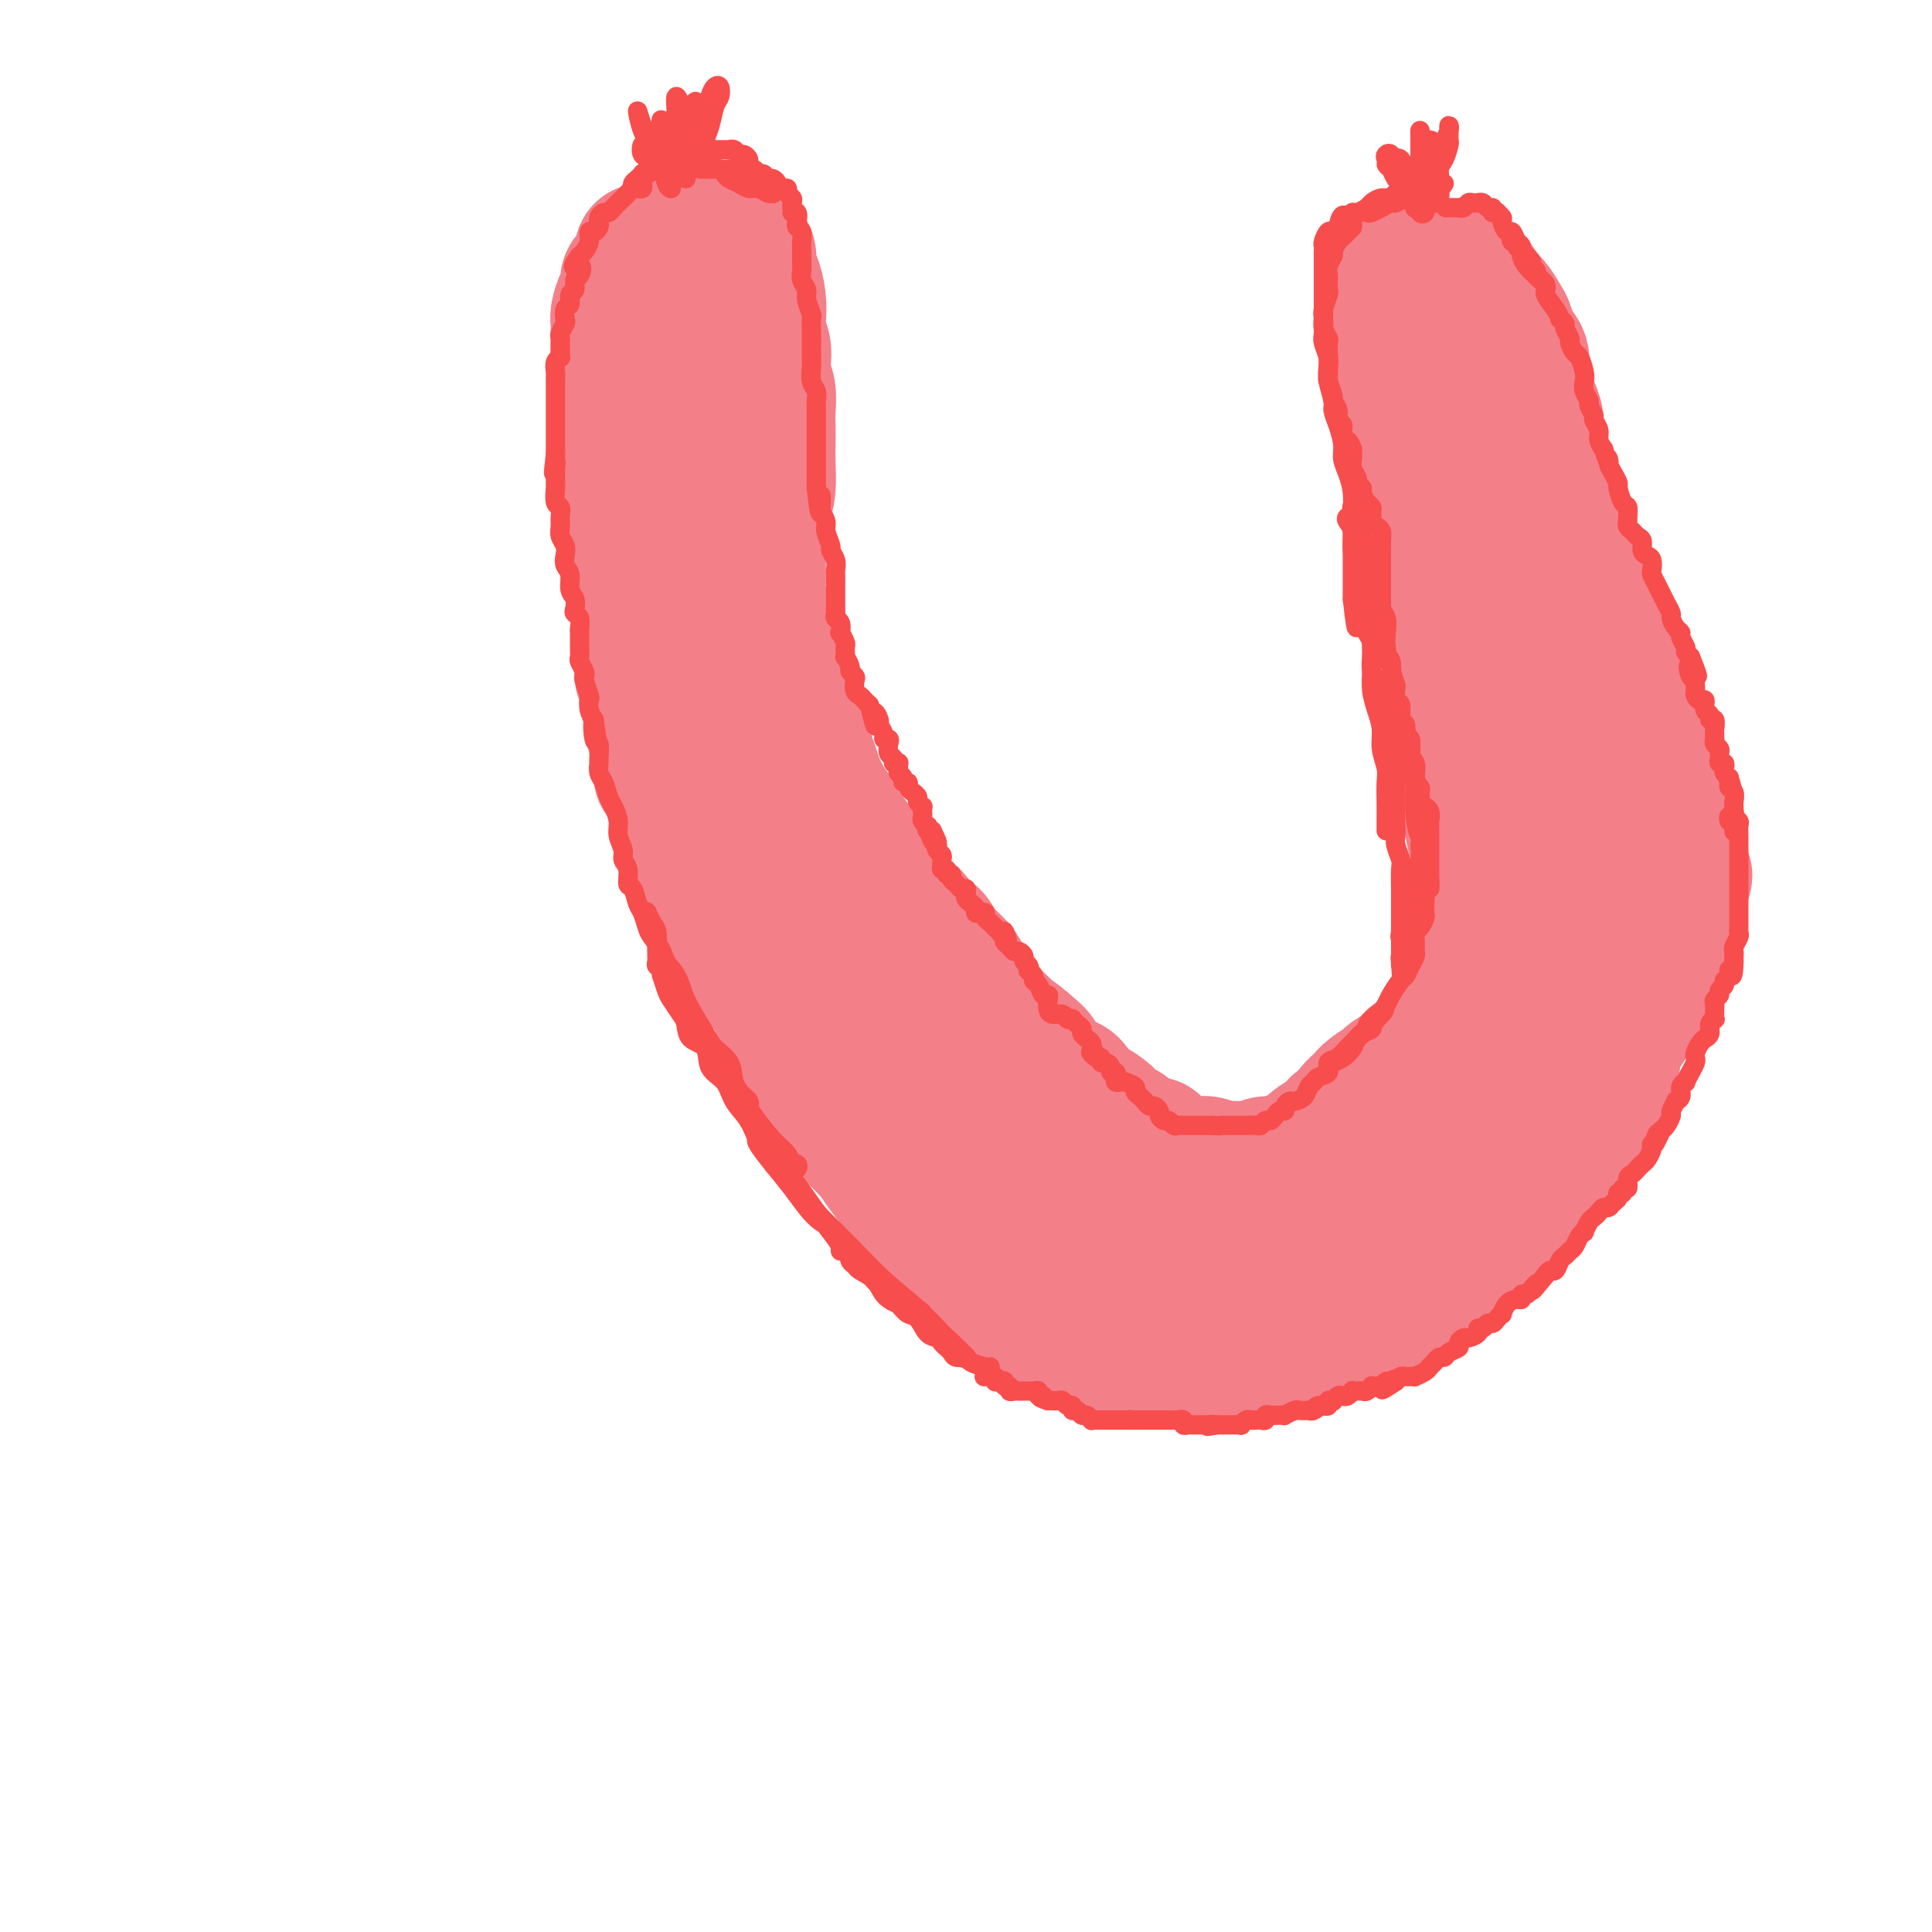 <svg viewBox='0 0 400 400' version='1.1' xmlns='http://www.w3.org/2000/svg' xmlns:xlink='http://www.w3.org/1999/xlink'><g fill='none' stroke='#F37F89' stroke-width='28' stroke-linecap='round' stroke-linejoin='round'><path d='M144,124c-0.453,-0.418 -0.906,-0.836 -1,-1c-0.094,-0.164 0.171,-0.076 0,0c-0.171,0.076 -0.778,0.138 -1,0c-0.222,-0.138 -0.060,-0.478 0,-1c0.060,-0.522 0.016,-1.227 0,-2c-0.016,-0.773 -0.004,-1.614 0,-2c0.004,-0.386 0.000,-0.315 0,-1c-0.000,-0.685 0.003,-2.125 0,-3c-0.003,-0.875 -0.012,-1.185 0,-2c0.012,-0.815 0.046,-2.135 0,-3c-0.046,-0.865 -0.171,-1.275 0,-2c0.171,-0.725 0.638,-1.766 1,-3c0.362,-1.234 0.619,-2.663 1,-4c0.381,-1.337 0.887,-2.584 1,-4c0.113,-1.416 -0.166,-3.002 0,-4c0.166,-0.998 0.776,-1.409 1,-2c0.224,-0.591 0.060,-1.364 0,-2c-0.060,-0.636 -0.016,-1.135 0,-2c0.016,-0.865 0.004,-2.094 0,-3c-0.004,-0.906 -0.001,-1.487 0,-2c0.001,-0.513 0.000,-0.957 0,-2c-0.000,-1.043 0.001,-2.686 0,-4c-0.001,-1.314 -0.003,-2.299 0,-3c0.003,-0.701 0.012,-1.118 0,-2c-0.012,-0.882 -0.045,-2.230 0,-3c0.045,-0.770 0.167,-0.963 0,-2c-0.167,-1.037 -0.622,-2.917 -1,-4c-0.378,-1.083 -0.679,-1.368 -1,-2c-0.321,-0.632 -0.663,-1.609 -1,-2c-0.337,-0.391 -0.668,-0.195 -1,0'/><path d='M142,57c-0.567,-2.012 0.016,-2.042 0,-2c-0.016,0.042 -0.630,0.156 -1,0c-0.370,-0.156 -0.494,-0.581 -1,-1c-0.506,-0.419 -1.392,-0.830 -2,-1c-0.608,-0.170 -0.936,-0.098 -1,0c-0.064,0.098 0.137,0.221 0,0c-0.137,-0.221 -0.611,-0.788 -1,-1c-0.389,-0.212 -0.692,-0.069 -1,0c-0.308,0.069 -0.622,0.064 -1,0c-0.378,-0.064 -0.822,-0.186 -1,0c-0.178,0.186 -0.090,0.679 0,1c0.090,0.321 0.183,0.471 0,1c-0.183,0.529 -0.640,1.439 -1,2c-0.360,0.561 -0.622,0.773 -1,1c-0.378,0.227 -0.872,0.468 -1,1c-0.128,0.532 0.109,1.354 0,2c-0.109,0.646 -0.565,1.118 -1,2c-0.435,0.882 -0.849,2.176 -1,3c-0.151,0.824 -0.041,1.178 0,2c0.041,0.822 0.011,2.111 0,3c-0.011,0.889 -0.003,1.379 0,2c0.003,0.621 0.001,1.373 0,2c-0.001,0.627 -0.000,1.130 0,2c0.000,0.870 0.000,2.106 0,3c-0.000,0.894 -0.000,1.447 0,2c0.000,0.553 0.000,1.107 0,2c-0.000,0.893 -0.000,2.126 0,3c0.000,0.874 0.000,1.389 0,2c-0.000,0.611 -0.000,1.317 0,2c0.000,0.683 0.000,1.341 0,2'/><path d='M128,92c-0.308,5.922 -0.079,3.726 0,3c0.079,-0.726 0.006,0.017 0,1c-0.006,0.983 0.055,2.207 0,3c-0.055,0.793 -0.225,1.156 0,2c0.225,0.844 0.845,2.171 1,3c0.155,0.829 -0.154,1.162 0,2c0.154,0.838 0.772,2.183 1,3c0.228,0.817 0.065,1.107 0,2c-0.065,0.893 -0.033,2.390 0,3c0.033,0.610 0.065,0.335 0,1c-0.065,0.665 -0.227,2.272 0,3c0.227,0.728 0.845,0.579 1,1c0.155,0.421 -0.151,1.412 0,2c0.151,0.588 0.758,0.772 1,1c0.242,0.228 0.117,0.499 0,1c-0.117,0.501 -0.228,1.233 0,2c0.228,0.767 0.793,1.570 1,2c0.207,0.430 0.055,0.486 0,1c-0.055,0.514 -0.015,1.485 0,2c0.015,0.515 0.004,0.575 0,1c-0.004,0.425 -0.002,1.216 0,2c0.002,0.784 0.004,1.561 0,2c-0.004,0.439 -0.015,0.542 0,1c0.015,0.458 0.055,1.273 0,2c-0.055,0.727 -0.207,1.368 0,2c0.207,0.632 0.773,1.256 1,2c0.227,0.744 0.116,1.608 0,2c-0.116,0.392 -0.237,0.311 0,1c0.237,0.689 0.833,2.147 1,3c0.167,0.853 -0.095,1.101 0,2c0.095,0.899 0.548,2.450 1,4'/><path d='M136,154c1.372,10.535 0.802,5.872 1,5c0.198,-0.872 1.166,2.048 2,4c0.834,1.952 1.536,2.937 2,4c0.464,1.063 0.689,2.205 1,3c0.311,0.795 0.707,1.244 1,2c0.293,0.756 0.482,1.819 1,3c0.518,1.181 1.364,2.481 2,4c0.636,1.519 1.061,3.256 2,5c0.939,1.744 2.391,3.494 3,5c0.609,1.506 0.376,2.770 1,4c0.624,1.230 2.104,2.428 3,4c0.896,1.572 1.206,3.518 2,5c0.794,1.482 2.070,2.499 3,4c0.930,1.501 1.512,3.486 2,5c0.488,1.514 0.881,2.557 2,4c1.119,1.443 2.964,3.284 4,5c1.036,1.716 1.264,3.305 2,5c0.736,1.695 1.982,3.495 3,5c1.018,1.505 1.809,2.713 3,4c1.191,1.287 2.782,2.651 4,4c1.218,1.349 2.061,2.682 3,4c0.939,1.318 1.973,2.620 3,4c1.027,1.380 2.047,2.839 3,4c0.953,1.161 1.840,2.025 3,3c1.160,0.975 2.593,2.061 4,3c1.407,0.939 2.789,1.732 4,3c1.211,1.268 2.253,3.011 3,4c0.747,0.989 1.200,1.224 2,2c0.800,0.776 1.946,2.094 3,3c1.054,0.906 2.015,1.402 3,2c0.985,0.598 1.992,1.299 3,2'/><path d='M214,272c4.457,3.813 3.100,2.345 3,2c-0.100,-0.345 1.059,0.433 2,1c0.941,0.567 1.666,0.923 2,1c0.334,0.077 0.277,-0.124 1,0c0.723,0.124 2.225,0.573 3,1c0.775,0.427 0.822,0.833 1,1c0.178,0.167 0.486,0.096 1,0c0.514,-0.096 1.235,-0.218 2,0c0.765,0.218 1.573,0.775 2,1c0.427,0.225 0.472,0.117 1,0c0.528,-0.117 1.540,-0.241 2,0c0.460,0.241 0.369,0.849 1,1c0.631,0.151 1.985,-0.156 3,0c1.015,0.156 1.691,0.774 2,1c0.309,0.226 0.252,0.061 1,0c0.748,-0.061 2.301,-0.016 3,0c0.699,0.016 0.543,0.004 1,0c0.457,-0.004 1.526,-0.001 2,0c0.474,0.001 0.354,0.000 1,0c0.646,-0.000 2.060,-0.000 3,0c0.940,0.000 1.407,-0.000 2,0c0.593,0.000 1.312,0.001 2,0c0.688,-0.001 1.344,-0.003 2,0c0.656,0.003 1.312,0.012 2,0c0.688,-0.012 1.410,-0.045 2,0c0.590,0.045 1.049,0.167 2,0c0.951,-0.167 2.393,-0.622 3,-1c0.607,-0.378 0.379,-0.679 1,-1c0.621,-0.321 2.090,-0.663 3,-1c0.910,-0.337 1.260,-0.668 2,-1c0.740,-0.332 1.870,-0.666 3,-1'/><path d='M275,276c2.161,-0.682 1.564,0.112 2,0c0.436,-0.112 1.906,-1.131 3,-2c1.094,-0.869 1.813,-1.588 3,-2c1.187,-0.412 2.841,-0.519 4,-1c1.159,-0.481 1.821,-1.338 3,-2c1.179,-0.662 2.875,-1.129 4,-2c1.125,-0.871 1.680,-2.146 3,-3c1.320,-0.854 3.406,-1.286 5,-2c1.594,-0.714 2.695,-1.708 4,-3c1.305,-1.292 2.815,-2.882 4,-4c1.185,-1.118 2.047,-1.765 3,-3c0.953,-1.235 1.998,-3.057 3,-4c1.002,-0.943 1.960,-1.008 3,-2c1.040,-0.992 2.162,-2.912 3,-4c0.838,-1.088 1.393,-1.345 2,-2c0.607,-0.655 1.265,-1.710 2,-3c0.735,-1.290 1.545,-2.816 2,-4c0.455,-1.184 0.555,-2.025 1,-3c0.445,-0.975 1.236,-2.083 2,-3c0.764,-0.917 1.503,-1.642 2,-3c0.497,-1.358 0.753,-3.351 1,-5c0.247,-1.649 0.486,-2.956 1,-4c0.514,-1.044 1.303,-1.824 2,-3c0.697,-1.176 1.304,-2.747 2,-4c0.696,-1.253 1.483,-2.187 2,-3c0.517,-0.813 0.765,-1.505 1,-3c0.235,-1.495 0.458,-3.793 1,-5c0.542,-1.207 1.403,-1.324 2,-2c0.597,-0.676 0.930,-1.913 1,-3c0.070,-1.087 -0.123,-2.025 0,-3c0.123,-0.975 0.561,-1.988 1,-3'/><path d='M347,186c3.557,-8.589 0.949,-3.061 0,-2c-0.949,1.061 -0.240,-2.344 0,-4c0.240,-1.656 0.012,-1.561 0,-2c-0.012,-0.439 0.194,-1.410 0,-2c-0.194,-0.590 -0.787,-0.797 -1,-1c-0.213,-0.203 -0.046,-0.400 0,-1c0.046,-0.600 -0.030,-1.603 0,-2c0.030,-0.397 0.165,-0.189 0,-1c-0.165,-0.811 -0.632,-2.640 -1,-4c-0.368,-1.360 -0.638,-2.252 -1,-3c-0.362,-0.748 -0.815,-1.351 -1,-2c-0.185,-0.649 -0.100,-1.343 0,-2c0.100,-0.657 0.216,-1.279 0,-2c-0.216,-0.721 -0.765,-1.543 -1,-2c-0.235,-0.457 -0.157,-0.548 0,-1c0.157,-0.452 0.392,-1.264 0,-2c-0.392,-0.736 -1.411,-1.394 -2,-2c-0.589,-0.606 -0.749,-1.159 -1,-2c-0.251,-0.841 -0.592,-1.969 -1,-3c-0.408,-1.031 -0.883,-1.963 -1,-3c-0.117,-1.037 0.123,-2.179 0,-3c-0.123,-0.821 -0.610,-1.322 -1,-2c-0.390,-0.678 -0.682,-1.532 -1,-2c-0.318,-0.468 -0.663,-0.548 -1,-1c-0.337,-0.452 -0.668,-1.276 -1,-2c-0.332,-0.724 -0.666,-1.348 -1,-2c-0.334,-0.652 -0.667,-1.332 -1,-2c-0.333,-0.668 -0.667,-1.323 -1,-2c-0.333,-0.677 -0.667,-1.374 -1,-2c-0.333,-0.626 -0.667,-1.179 -1,-2c-0.333,-0.821 -0.667,-1.911 -1,-3'/><path d='M327,120c-2.418,-5.654 -0.962,-3.289 -1,-3c-0.038,0.289 -1.568,-1.499 -2,-3c-0.432,-1.501 0.235,-2.716 0,-4c-0.235,-1.284 -1.374,-2.636 -2,-4c-0.626,-1.364 -0.741,-2.738 -1,-4c-0.259,-1.262 -0.661,-2.410 -1,-4c-0.339,-1.590 -0.615,-3.623 -1,-5c-0.385,-1.377 -0.878,-2.100 -1,-3c-0.122,-0.900 0.127,-1.977 0,-3c-0.127,-1.023 -0.629,-1.992 -1,-3c-0.371,-1.008 -0.610,-2.056 -1,-3c-0.390,-0.944 -0.930,-1.785 -1,-3c-0.070,-1.215 0.329,-2.805 0,-4c-0.329,-1.195 -1.387,-1.996 -2,-3c-0.613,-1.004 -0.782,-2.213 -1,-3c-0.218,-0.787 -0.485,-1.152 -1,-2c-0.515,-0.848 -1.278,-2.177 -2,-3c-0.722,-0.823 -1.405,-1.138 -2,-2c-0.595,-0.862 -1.104,-2.269 -2,-3c-0.896,-0.731 -2.179,-0.785 -3,-1c-0.821,-0.215 -1.180,-0.590 -2,-1c-0.820,-0.410 -2.102,-0.854 -3,-1c-0.898,-0.146 -1.411,0.005 -2,0c-0.589,-0.005 -1.254,-0.167 -2,0c-0.746,0.167 -1.573,0.663 -2,1c-0.427,0.337 -0.454,0.515 -1,1c-0.546,0.485 -1.610,1.276 -2,2c-0.390,0.724 -0.104,1.380 0,2c0.104,0.620 0.028,1.206 0,2c-0.028,0.794 -0.008,1.798 0,3c0.008,1.202 0.004,2.601 0,4'/><path d='M288,70c-0.036,2.428 -0.127,2.998 0,4c0.127,1.002 0.471,2.437 1,4c0.529,1.563 1.241,3.254 2,5c0.759,1.746 1.563,3.547 2,5c0.437,1.453 0.506,2.560 1,4c0.494,1.440 1.413,3.214 2,5c0.587,1.786 0.843,3.584 1,5c0.157,1.416 0.215,2.452 1,4c0.785,1.548 2.297,3.610 3,5c0.703,1.390 0.596,2.108 1,3c0.404,0.892 1.319,1.957 2,3c0.681,1.043 1.127,2.063 2,3c0.873,0.937 2.173,1.790 3,3c0.827,1.210 1.181,2.778 2,4c0.819,1.222 2.103,2.098 3,3c0.897,0.902 1.406,1.831 2,3c0.594,1.169 1.272,2.577 2,4c0.728,1.423 1.505,2.860 2,4c0.495,1.140 0.707,1.982 1,3c0.293,1.018 0.667,2.212 1,3c0.333,0.788 0.624,1.170 1,2c0.376,0.830 0.837,2.106 1,3c0.163,0.894 0.030,1.404 0,2c-0.030,0.596 0.045,1.278 0,2c-0.045,0.722 -0.208,1.485 0,2c0.208,0.515 0.788,0.781 1,1c0.212,0.219 0.057,0.390 0,1c-0.057,0.610 -0.015,1.658 0,2c0.015,0.342 0.004,-0.023 0,0c-0.004,0.023 -0.001,0.435 0,1c0.001,0.565 0.001,1.282 0,2'/><path d='M325,165c0.774,3.867 0.207,1.535 0,1c-0.207,-0.535 -0.056,0.727 0,1c0.056,0.273 0.015,-0.444 0,0c-0.015,0.444 -0.004,2.047 0,3c0.004,0.953 0.002,1.254 0,2c-0.002,0.746 -0.004,1.937 0,3c0.004,1.063 0.015,2.000 0,3c-0.015,1.000 -0.057,2.064 0,3c0.057,0.936 0.211,1.744 0,3c-0.211,1.256 -0.789,2.959 -1,4c-0.211,1.041 -0.056,1.419 0,2c0.056,0.581 0.015,1.366 0,2c-0.015,0.634 -0.002,1.117 0,2c0.002,0.883 -0.006,2.165 0,3c0.006,0.835 0.027,1.224 0,2c-0.027,0.776 -0.101,1.940 0,3c0.101,1.060 0.379,2.017 0,3c-0.379,0.983 -1.413,1.994 -2,3c-0.587,1.006 -0.725,2.007 -1,3c-0.275,0.993 -0.685,1.977 -1,3c-0.315,1.023 -0.535,2.085 -1,3c-0.465,0.915 -1.175,1.684 -2,3c-0.825,1.316 -1.764,3.178 -2,4c-0.236,0.822 0.231,0.605 0,1c-0.231,0.395 -1.162,1.401 -2,2c-0.838,0.599 -1.585,0.790 -2,1c-0.415,0.210 -0.498,0.437 -1,1c-0.502,0.563 -1.423,1.460 -2,2c-0.577,0.540 -0.809,0.722 -1,1c-0.191,0.278 -0.340,0.651 -1,1c-0.660,0.349 -1.830,0.675 -3,1'/><path d='M303,234c-1.827,1.753 -1.396,2.634 -2,3c-0.604,0.366 -2.244,0.216 -3,1c-0.756,0.784 -0.629,2.502 -1,3c-0.371,0.498 -1.240,-0.225 -2,0c-0.760,0.225 -1.409,1.399 -2,2c-0.591,0.601 -1.123,0.628 -2,1c-0.877,0.372 -2.098,1.088 -3,2c-0.902,0.912 -1.484,2.021 -2,3c-0.516,0.979 -0.965,1.827 -2,3c-1.035,1.173 -2.657,2.672 -4,4c-1.343,1.328 -2.407,2.486 -4,4c-1.593,1.514 -3.714,3.385 -5,5c-1.286,1.615 -1.737,2.975 -3,4c-1.263,1.025 -3.339,1.714 -5,3c-1.661,1.286 -2.907,3.168 -4,4c-1.093,0.832 -2.032,0.615 -3,1c-0.968,0.385 -1.965,1.371 -3,2c-1.035,0.629 -2.108,0.900 -3,1c-0.892,0.100 -1.605,0.027 -2,0c-0.395,-0.027 -0.473,-0.010 -1,0c-0.527,0.010 -1.502,0.014 -2,0c-0.498,-0.014 -0.517,-0.045 -1,0c-0.483,0.045 -1.428,0.167 -2,0c-0.572,-0.167 -0.770,-0.622 -1,-1c-0.230,-0.378 -0.492,-0.679 -1,-1c-0.508,-0.321 -1.264,-0.663 -2,-1c-0.736,-0.337 -1.454,-0.668 -2,-1c-0.546,-0.332 -0.919,-0.666 -1,-1c-0.081,-0.334 0.132,-0.667 0,-1c-0.132,-0.333 -0.609,-0.667 -1,-1c-0.391,-0.333 -0.695,-0.667 -1,-1'/><path d='M233,272c-2.121,-1.130 -1.924,0.045 -2,0c-0.076,-0.045 -0.425,-1.311 -1,-2c-0.575,-0.689 -1.375,-0.800 -2,-1c-0.625,-0.200 -1.076,-0.490 -2,-1c-0.924,-0.510 -2.320,-1.241 -3,-2c-0.680,-0.759 -0.645,-1.546 -1,-2c-0.355,-0.454 -1.099,-0.575 -2,-1c-0.901,-0.425 -1.958,-1.155 -3,-2c-1.042,-0.845 -2.068,-1.804 -3,-3c-0.932,-1.196 -1.771,-2.629 -3,-4c-1.229,-1.371 -2.848,-2.680 -4,-4c-1.152,-1.320 -1.837,-2.652 -3,-4c-1.163,-1.348 -2.803,-2.712 -4,-4c-1.197,-1.288 -1.951,-2.501 -3,-4c-1.049,-1.499 -2.394,-3.286 -4,-5c-1.606,-1.714 -3.472,-3.357 -5,-5c-1.528,-1.643 -2.719,-3.286 -4,-5c-1.281,-1.714 -2.653,-3.500 -4,-5c-1.347,-1.500 -2.670,-2.714 -4,-4c-1.330,-1.286 -2.666,-2.643 -4,-4c-1.334,-1.357 -2.665,-2.713 -4,-4c-1.335,-1.287 -2.674,-2.503 -4,-4c-1.326,-1.497 -2.638,-3.274 -4,-5c-1.362,-1.726 -2.773,-3.401 -4,-5c-1.227,-1.599 -2.269,-3.122 -3,-5c-0.731,-1.878 -1.151,-4.112 -2,-6c-0.849,-1.888 -2.128,-3.431 -3,-5c-0.872,-1.569 -1.337,-3.163 -2,-5c-0.663,-1.837 -1.525,-3.918 -2,-6c-0.475,-2.082 -0.564,-4.166 -1,-6c-0.436,-1.834 -1.218,-3.417 -2,-5'/><path d='M141,154c-2.697,-7.010 -1.941,-5.537 -2,-6c-0.059,-0.463 -0.934,-2.864 -2,-5c-1.066,-2.136 -2.324,-4.007 -3,-6c-0.676,-1.993 -0.770,-4.108 -1,-6c-0.230,-1.892 -0.598,-3.560 -1,-5c-0.402,-1.440 -0.840,-2.650 -1,-4c-0.160,-1.350 -0.043,-2.838 0,-4c0.043,-1.162 0.011,-1.996 0,-3c-0.011,-1.004 -0.003,-2.176 0,-4c0.003,-1.824 0.001,-4.301 0,-6c-0.001,-1.699 -0.000,-2.622 0,-4c0.000,-1.378 0.000,-3.212 0,-5c-0.000,-1.788 0.000,-3.531 0,-5c-0.000,-1.469 -0.000,-2.663 0,-4c0.000,-1.337 0.000,-2.815 0,-4c-0.000,-1.185 -0.001,-2.076 0,-3c0.001,-0.924 0.004,-1.882 0,-3c-0.004,-1.118 -0.015,-2.396 0,-3c0.015,-0.604 0.055,-0.534 0,-1c-0.055,-0.466 -0.207,-1.468 0,-2c0.207,-0.532 0.773,-0.593 1,-1c0.227,-0.407 0.115,-1.160 0,-2c-0.115,-0.840 -0.235,-1.765 0,-2c0.235,-0.235 0.823,0.222 1,0c0.177,-0.222 -0.059,-1.124 0,-2c0.059,-0.876 0.411,-1.726 1,-3c0.589,-1.274 1.415,-2.971 2,-4c0.585,-1.029 0.930,-1.389 1,-2c0.070,-0.611 -0.135,-1.472 0,-2c0.135,-0.528 0.610,-0.722 1,-1c0.390,-0.278 0.695,-0.639 1,-1'/><path d='M139,51c1.417,-3.338 0.961,-1.683 1,-1c0.039,0.683 0.574,0.393 1,0c0.426,-0.393 0.743,-0.890 1,-1c0.257,-0.110 0.452,0.167 1,0c0.548,-0.167 1.447,-0.777 2,-1c0.553,-0.223 0.760,-0.060 1,0c0.240,0.060 0.512,0.018 1,0c0.488,-0.018 1.192,-0.012 2,0c0.808,0.012 1.722,0.031 2,0c0.278,-0.031 -0.079,-0.112 0,0c0.079,0.112 0.595,0.418 1,1c0.405,0.582 0.700,1.438 1,2c0.300,0.562 0.606,0.828 1,1c0.394,0.172 0.876,0.251 1,1c0.124,0.749 -0.111,2.167 0,3c0.111,0.833 0.569,1.080 1,2c0.431,0.920 0.834,2.515 1,4c0.166,1.485 0.096,2.862 0,4c-0.096,1.138 -0.218,2.036 0,3c0.218,0.964 0.776,1.994 1,3c0.224,1.006 0.112,1.987 0,3c-0.112,1.013 -0.226,2.059 0,3c0.226,0.941 0.792,1.776 1,3c0.208,1.224 0.056,2.837 0,4c-0.056,1.163 -0.018,1.876 0,3c0.018,1.124 0.015,2.659 0,4c-0.015,1.341 -0.043,2.486 0,4c0.043,1.514 0.156,3.395 0,5c-0.156,1.605 -0.580,2.932 -1,4c-0.420,1.068 -0.834,1.877 -1,3c-0.166,1.123 -0.083,2.562 0,4'/><path d='M157,112c-0.002,8.720 -0.007,5.521 0,5c0.007,-0.521 0.024,1.638 0,3c-0.024,1.362 -0.091,1.927 0,3c0.091,1.073 0.339,2.653 1,4c0.661,1.347 1.734,2.461 2,4c0.266,1.539 -0.276,3.502 0,5c0.276,1.498 1.369,2.529 2,4c0.631,1.471 0.799,3.380 1,5c0.201,1.620 0.434,2.950 1,4c0.566,1.050 1.464,1.821 2,3c0.536,1.179 0.711,2.767 1,4c0.289,1.233 0.691,2.110 1,3c0.309,0.890 0.523,1.793 1,3c0.477,1.207 1.215,2.720 2,4c0.785,1.280 1.618,2.329 2,3c0.382,0.671 0.315,0.964 1,2c0.685,1.036 2.122,2.813 3,4c0.878,1.187 1.198,1.783 2,3c0.802,1.217 2.088,3.055 3,4c0.912,0.945 1.452,0.997 2,2c0.548,1.003 1.104,2.957 2,4c0.896,1.043 2.131,1.174 3,2c0.869,0.826 1.374,2.346 2,3c0.626,0.654 1.375,0.443 2,1c0.625,0.557 1.126,1.882 2,3c0.874,1.118 2.121,2.029 3,3c0.879,0.971 1.390,2.003 2,3c0.610,0.997 1.318,1.958 2,3c0.682,1.042 1.337,2.165 2,3c0.663,0.835 1.332,1.381 2,2c0.668,0.619 1.334,1.309 2,2'/><path d='M208,213c6.022,7.624 2.576,3.185 2,2c-0.576,-1.185 1.718,0.885 3,2c1.282,1.115 1.551,1.276 2,2c0.449,0.724 1.078,2.010 2,3c0.922,0.990 2.138,1.682 3,2c0.862,0.318 1.372,0.260 2,1c0.628,0.740 1.376,2.277 2,3c0.624,0.723 1.126,0.631 2,1c0.874,0.369 2.121,1.199 3,2c0.879,0.801 1.392,1.572 2,2c0.608,0.428 1.313,0.514 2,1c0.687,0.486 1.358,1.373 2,2c0.642,0.627 1.256,0.995 2,1c0.744,0.005 1.617,-0.353 2,0c0.383,0.353 0.277,1.415 1,2c0.723,0.585 2.276,0.692 3,1c0.724,0.308 0.620,0.818 1,1c0.380,0.182 1.243,0.035 2,0c0.757,-0.035 1.409,0.043 2,0c0.591,-0.043 1.121,-0.207 2,0c0.879,0.207 2.107,0.783 3,1c0.893,0.217 1.451,0.073 2,0c0.549,-0.073 1.091,-0.075 2,0c0.909,0.075 2.187,0.228 3,0c0.813,-0.228 1.161,-0.838 2,-1c0.839,-0.162 2.168,0.122 3,0c0.832,-0.122 1.168,-0.652 2,-1c0.832,-0.348 2.161,-0.516 3,-1c0.839,-0.484 1.187,-1.284 2,-2c0.813,-0.716 2.089,-1.347 3,-2c0.911,-0.653 1.455,-1.326 2,-2'/><path d='M277,233c2.434,-1.820 2.520,-2.371 3,-3c0.480,-0.629 1.354,-1.337 2,-2c0.646,-0.663 1.065,-1.282 2,-2c0.935,-0.718 2.386,-1.536 3,-2c0.614,-0.464 0.392,-0.576 1,-1c0.608,-0.424 2.047,-1.160 3,-2c0.953,-0.840 1.421,-1.782 2,-2c0.579,-0.218 1.268,0.289 2,0c0.732,-0.289 1.505,-1.373 2,-2c0.495,-0.627 0.711,-0.796 1,-1c0.289,-0.204 0.651,-0.443 1,-1c0.349,-0.557 0.686,-1.434 1,-2c0.314,-0.566 0.605,-0.823 1,-1c0.395,-0.177 0.893,-0.274 1,-1c0.107,-0.726 -0.178,-2.080 0,-3c0.178,-0.920 0.817,-1.406 1,-2c0.183,-0.594 -0.091,-1.295 0,-2c0.091,-0.705 0.546,-1.414 1,-2c0.454,-0.586 0.906,-1.049 1,-2c0.094,-0.951 -0.171,-2.391 0,-3c0.171,-0.609 0.778,-0.388 1,-1c0.222,-0.612 0.060,-2.056 0,-3c-0.060,-0.944 -0.016,-1.389 0,-2c0.016,-0.611 0.004,-1.389 0,-2c-0.004,-0.611 -0.001,-1.055 0,-2c0.001,-0.945 0.000,-2.389 0,-3c-0.000,-0.611 -0.000,-0.387 0,-1c0.000,-0.613 0.000,-2.061 0,-3c-0.000,-0.939 -0.000,-1.368 0,-2c0.000,-0.632 0.000,-1.466 0,-2c-0.000,-0.534 -0.000,-0.767 0,-1'/><path d='M306,175c0.834,-5.833 0.420,-1.915 0,-1c-0.420,0.915 -0.845,-1.172 -1,-2c-0.155,-0.828 -0.041,-0.396 0,-1c0.041,-0.604 0.007,-2.244 0,-3c-0.007,-0.756 0.012,-0.628 0,-1c-0.012,-0.372 -0.055,-1.244 0,-2c0.055,-0.756 0.207,-1.395 0,-2c-0.207,-0.605 -0.773,-1.176 -1,-2c-0.227,-0.824 -0.114,-1.901 0,-3c0.114,-1.099 0.228,-2.219 0,-3c-0.228,-0.781 -0.797,-1.224 -1,-2c-0.203,-0.776 -0.040,-1.887 0,-3c0.040,-1.113 -0.042,-2.228 0,-3c0.042,-0.772 0.208,-1.200 0,-2c-0.208,-0.800 -0.791,-1.973 -1,-3c-0.209,-1.027 -0.045,-1.909 0,-3c0.045,-1.091 -0.030,-2.390 0,-3c0.030,-0.610 0.166,-0.532 0,-1c-0.166,-0.468 -0.633,-1.481 -1,-3c-0.367,-1.519 -0.634,-3.544 -1,-5c-0.366,-1.456 -0.830,-2.343 -1,-4c-0.170,-1.657 -0.046,-4.085 0,-6c0.046,-1.915 0.013,-3.318 0,-5c-0.013,-1.682 -0.006,-3.644 0,-5c0.006,-1.356 0.012,-2.107 0,-3c-0.012,-0.893 -0.042,-1.927 0,-3c0.042,-1.073 0.155,-2.185 0,-3c-0.155,-0.815 -0.578,-1.332 -1,-2c-0.422,-0.668 -0.844,-1.488 -1,-2c-0.156,-0.512 -0.044,-0.718 0,-1c0.044,-0.282 0.022,-0.641 0,-1'/><path d='M297,92c-1.329,-12.849 -0.150,-3.470 0,0c0.150,3.470 -0.729,1.033 -1,0c-0.271,-1.033 0.067,-0.660 0,-1c-0.067,-0.340 -0.539,-1.391 -1,-2c-0.461,-0.609 -0.912,-0.775 -1,-1c-0.088,-0.225 0.186,-0.508 0,-1c-0.186,-0.492 -0.834,-1.194 -1,-2c-0.166,-0.806 0.148,-1.718 0,-2c-0.148,-0.282 -0.758,0.065 -1,0c-0.242,-0.065 -0.116,-0.543 0,-1c0.116,-0.457 0.224,-0.892 0,-1c-0.224,-0.108 -0.778,0.112 -1,0c-0.222,-0.112 -0.111,-0.556 0,-1'/><path d='M291,80c-0.988,-1.631 -0.458,0.292 0,1c0.458,0.708 0.845,0.202 1,0c0.155,-0.202 0.077,-0.101 0,0'/><path d='M227,255c-0.196,-0.067 -0.393,-0.133 0,0c0.393,0.133 1.374,0.466 2,1c0.626,0.534 0.896,1.270 2,2c1.104,0.730 3.043,1.453 5,2c1.957,0.547 3.934,0.917 6,1c2.066,0.083 4.223,-0.122 6,0c1.777,0.122 3.176,0.569 5,1c1.824,0.431 4.075,0.844 6,1c1.925,0.156 3.523,0.053 5,0c1.477,-0.053 2.831,-0.057 4,0c1.169,0.057 2.152,0.173 3,0c0.848,-0.173 1.560,-0.636 2,-1c0.440,-0.364 0.609,-0.631 1,-1c0.391,-0.369 1.004,-0.842 1,-1c-0.004,-0.158 -0.624,-0.002 -1,0c-0.376,0.002 -0.508,-0.151 -1,0c-0.492,0.151 -1.344,0.605 -2,1c-0.656,0.395 -1.115,0.732 -2,1c-0.885,0.268 -2.194,0.466 -3,1c-0.806,0.534 -1.107,1.405 -2,2c-0.893,0.595 -2.377,0.914 -4,1c-1.623,0.086 -3.385,-0.063 -5,0c-1.615,0.063 -3.083,0.336 -5,0c-1.917,-0.336 -4.284,-1.282 -6,-2c-1.716,-0.718 -2.781,-1.208 -4,-2c-1.219,-0.792 -2.592,-1.886 -4,-3c-1.408,-1.114 -2.852,-2.247 -4,-3c-1.148,-0.753 -2.001,-1.126 -3,-2c-0.999,-0.874 -2.142,-2.250 -3,-3c-0.858,-0.750 -1.429,-0.875 -2,-1'/><path d='M224,250c-4.250,-2.583 -1.875,-1.042 -1,-1c0.875,0.042 0.250,-1.417 0,-2c-0.250,-0.583 -0.125,-0.292 0,0'/></g>
<g fill='none' stroke='#F84D4D' stroke-width='4' stroke-linecap='round' stroke-linejoin='round'><path d='M136,35c-0.198,-0.804 -0.396,-1.608 -1,-2c-0.604,-0.392 -1.613,-0.372 -2,-1c-0.387,-0.628 -0.152,-1.904 0,-2c0.152,-0.096 0.220,0.988 1,2c0.780,1.012 2.274,1.951 3,3c0.726,1.049 0.686,2.206 1,3c0.314,0.794 0.982,1.225 1,1c0.018,-0.225 -0.612,-1.104 -1,-2c-0.388,-0.896 -0.532,-1.807 -1,-3c-0.468,-1.193 -1.258,-2.668 -2,-4c-0.742,-1.332 -1.436,-2.519 -2,-4c-0.564,-1.481 -1.000,-3.255 -1,-3c-0.000,0.255 0.434,2.537 1,4c0.566,1.463 1.263,2.105 2,3c0.737,0.895 1.515,2.041 2,3c0.485,0.959 0.676,1.729 1,2c0.324,0.271 0.780,0.041 1,0c0.220,-0.041 0.202,0.105 0,0c-0.202,-0.105 -0.590,-0.461 -1,-1c-0.410,-0.539 -0.842,-1.262 -1,-2c-0.158,-0.738 -0.042,-1.491 0,-2c0.042,-0.509 0.011,-0.776 0,-1c-0.011,-0.224 -0.003,-0.407 0,-1c0.003,-0.593 0.001,-1.598 0,-2c-0.001,-0.402 -0.000,-0.201 0,0'/><path d='M137,26c-0.292,-1.625 -0.022,-1.189 0,-1c0.022,0.189 -0.205,0.131 0,1c0.205,0.869 0.843,2.665 1,4c0.157,1.335 -0.168,2.210 0,3c0.168,0.790 0.830,1.496 1,2c0.170,0.504 -0.151,0.805 0,1c0.151,0.195 0.773,0.283 1,0c0.227,-0.283 0.060,-0.936 0,-2c-0.060,-1.064 -0.012,-2.538 0,-4c0.012,-1.462 -0.011,-2.913 0,-4c0.011,-1.087 0.056,-1.810 0,-3c-0.056,-1.190 -0.214,-2.846 0,-3c0.214,-0.154 0.800,1.193 1,2c0.200,0.807 0.015,1.072 0,2c-0.015,0.928 0.139,2.518 0,4c-0.139,1.482 -0.571,2.858 -1,4c-0.429,1.142 -0.853,2.052 -1,3c-0.147,0.948 -0.015,1.934 0,2c0.015,0.066 -0.088,-0.789 0,-2c0.088,-1.211 0.366,-2.778 1,-4c0.634,-1.222 1.624,-2.097 2,-3c0.376,-0.903 0.139,-1.832 0,-3c-0.139,-1.168 -0.181,-2.574 0,-3c0.181,-0.426 0.584,0.129 1,0c0.416,-0.129 0.843,-0.942 1,-1c0.157,-0.058 0.042,0.638 0,1c-0.042,0.362 -0.012,0.389 0,1c0.012,0.611 0.006,1.805 0,3'/><path d='M144,26c0.067,1.162 -0.767,2.068 -1,3c-0.233,0.932 0.133,1.891 0,3c-0.133,1.109 -0.766,2.370 -1,3c-0.234,0.630 -0.070,0.630 0,1c0.070,0.370 0.046,1.111 0,1c-0.046,-0.111 -0.114,-1.072 0,-2c0.114,-0.928 0.412,-1.821 1,-3c0.588,-1.179 1.468,-2.643 2,-4c0.532,-1.357 0.718,-2.606 1,-4c0.282,-1.394 0.661,-2.934 1,-4c0.339,-1.066 0.638,-1.660 1,-2c0.362,-0.340 0.787,-0.427 1,0c0.213,0.427 0.213,1.367 0,2c-0.213,0.633 -0.640,0.959 -1,2c-0.360,1.041 -0.654,2.798 -1,4c-0.346,1.202 -0.744,1.849 -1,3c-0.256,1.151 -0.370,2.806 -1,4c-0.630,1.194 -1.777,1.928 -2,2c-0.223,0.072 0.478,-0.519 1,-1c0.522,-0.481 0.863,-0.852 1,-1c0.137,-0.148 0.068,-0.074 0,0'/><path d='M288,34c0.147,0.034 0.294,0.067 0,0c-0.294,-0.067 -1.029,-0.235 -1,0c0.029,0.235 0.821,0.872 1,1c0.179,0.128 -0.254,-0.254 0,0c0.254,0.254 1.194,1.142 2,2c0.806,0.858 1.478,1.684 2,2c0.522,0.316 0.893,0.121 1,0c0.107,-0.121 -0.051,-0.169 0,0c0.051,0.169 0.311,0.556 0,0c-0.311,-0.556 -1.195,-2.056 -2,-3c-0.805,-0.944 -1.533,-1.333 -2,-2c-0.467,-0.667 -0.673,-1.613 -1,-2c-0.327,-0.387 -0.776,-0.216 -1,0c-0.224,0.216 -0.224,0.477 0,1c0.224,0.523 0.673,1.308 1,2c0.327,0.692 0.532,1.290 1,2c0.468,0.710 1.199,1.533 2,2c0.801,0.467 1.672,0.578 2,1c0.328,0.422 0.113,1.153 0,1c-0.113,-0.153 -0.126,-1.191 0,-2c0.126,-0.809 0.389,-1.390 0,-2c-0.389,-0.610 -1.432,-1.249 -2,-2c-0.568,-0.751 -0.661,-1.613 -1,-2c-0.339,-0.387 -0.924,-0.298 -1,0c-0.076,0.298 0.358,0.806 1,2c0.642,1.194 1.492,3.072 2,4c0.508,0.928 0.675,0.904 1,1c0.325,0.096 0.807,0.313 1,0c0.193,-0.313 0.096,-1.157 0,-2'/><path d='M294,38c0.774,0.238 0.207,-1.667 0,-3c-0.207,-1.333 -0.056,-2.093 0,-3c0.056,-0.907 0.015,-1.960 0,-3c-0.015,-1.040 -0.004,-2.067 0,-2c0.004,0.067 0.001,1.228 0,2c-0.001,0.772 0.000,1.155 0,2c-0.000,0.845 -0.001,2.153 0,3c0.001,0.847 0.004,1.234 0,2c-0.004,0.766 -0.015,1.913 0,3c0.015,1.087 0.057,2.115 0,3c-0.057,0.885 -0.212,1.626 0,2c0.212,0.374 0.793,0.382 1,0c0.207,-0.382 0.042,-1.152 0,-2c-0.042,-0.848 0.040,-1.772 0,-3c-0.040,-1.228 -0.203,-2.759 0,-4c0.203,-1.241 0.772,-2.193 1,-3c0.228,-0.807 0.115,-1.468 0,-2c-0.115,-0.532 -0.231,-0.935 0,-1c0.231,-0.065 0.808,0.209 1,1c0.192,0.791 -0.001,2.098 0,3c0.001,0.902 0.196,1.399 0,2c-0.196,0.601 -0.781,1.305 -1,2c-0.219,0.695 -0.070,1.380 0,2c0.070,0.620 0.060,1.177 0,1c-0.060,-0.177 -0.170,-1.086 0,-2c0.170,-0.914 0.620,-1.833 1,-3c0.380,-1.167 0.690,-2.584 1,-4'/><path d='M298,31c0.475,-1.742 0.663,-1.598 1,-2c0.337,-0.402 0.823,-1.350 1,-2c0.177,-0.650 0.045,-1.001 0,-1c-0.045,0.001 -0.002,0.355 0,1c0.002,0.645 -0.037,1.580 0,2c0.037,0.420 0.150,0.324 0,1c-0.150,0.676 -0.563,2.122 -1,3c-0.437,0.878 -0.898,1.186 -1,2c-0.102,0.814 0.155,2.133 0,3c-0.155,0.867 -0.722,1.281 -1,2c-0.278,0.719 -0.266,1.743 0,2c0.266,0.257 0.786,-0.253 1,-1c0.214,-0.747 0.121,-1.733 0,-2c-0.121,-0.267 -0.269,0.184 0,0c0.269,-0.184 0.955,-1.003 1,-1c0.045,0.003 -0.552,0.827 -1,1c-0.448,0.173 -0.747,-0.307 -1,0c-0.253,0.307 -0.460,1.400 -1,2c-0.540,0.600 -1.413,0.707 -2,1c-0.587,0.293 -0.889,0.771 -1,1c-0.111,0.229 -0.032,0.208 0,0c0.032,-0.208 0.016,-0.604 0,-1'/><path d='M293,42c-0.774,0.524 -0.208,0.333 0,0c0.208,-0.333 0.060,-0.810 0,-1c-0.060,-0.190 -0.030,-0.095 0,0'/><path d='M138,35c-0.417,-0.021 -0.834,-0.041 -1,0c-0.166,0.041 -0.082,0.145 0,0c0.082,-0.145 0.163,-0.538 0,-1c-0.163,-0.462 -0.569,-0.993 -1,-1c-0.431,-0.007 -0.886,0.509 -1,1c-0.114,0.491 0.114,0.958 0,1c-0.114,0.042 -0.569,-0.342 -1,0c-0.431,0.342 -0.836,1.411 -1,2c-0.164,0.589 -0.085,0.697 0,1c0.085,0.303 0.178,0.802 0,1c-0.178,0.198 -0.626,0.096 -1,0c-0.374,-0.096 -0.674,-0.184 -1,0c-0.326,0.184 -0.679,0.640 -1,1c-0.321,0.360 -0.611,0.622 -1,1c-0.389,0.378 -0.878,0.871 -1,1c-0.122,0.129 0.121,-0.106 0,0c-0.121,0.106 -0.607,0.553 -1,1c-0.393,0.447 -0.693,0.893 -1,1c-0.307,0.107 -0.621,-0.125 -1,0c-0.379,0.125 -0.824,0.606 -1,1c-0.176,0.394 -0.085,0.700 0,1c0.085,0.300 0.163,0.595 0,1c-0.163,0.405 -0.569,0.921 -1,1c-0.431,0.079 -0.889,-0.278 -1,0c-0.111,0.278 0.124,1.190 0,2c-0.124,0.810 -0.607,1.517 -1,2c-0.393,0.483 -0.697,0.741 -1,1'/><path d='M120,53c-2.493,3.434 -0.725,2.018 0,2c0.725,-0.018 0.405,1.361 0,2c-0.405,0.639 -0.897,0.537 -1,1c-0.103,0.463 0.182,1.490 0,2c-0.182,0.510 -0.832,0.503 -1,1c-0.168,0.497 0.147,1.499 0,2c-0.147,0.501 -0.757,0.501 -1,1c-0.243,0.499 -0.118,1.496 0,2c0.118,0.504 0.228,0.516 0,1c-0.228,0.484 -0.793,1.439 -1,2c-0.207,0.561 -0.056,0.729 0,1c0.056,0.271 0.016,0.647 0,1c-0.016,0.353 -0.008,0.685 0,1c0.008,0.315 0.016,0.613 0,1c-0.016,0.387 -0.057,0.863 0,1c0.057,0.137 0.211,-0.065 0,0c-0.211,0.065 -0.789,0.398 -1,1c-0.211,0.602 -0.057,1.474 0,2c0.057,0.526 0.015,0.704 0,1c-0.015,0.296 -0.004,0.708 0,1c0.004,0.292 0.001,0.463 0,1c-0.001,0.537 -0.000,1.439 0,2c0.000,0.561 0.000,0.779 0,1c-0.000,0.221 -0.000,0.443 0,1c0.000,0.557 0.000,1.450 0,2c-0.000,0.550 -0.000,0.759 0,1c0.000,0.241 0.000,0.515 0,1c-0.000,0.485 -0.000,1.182 0,2c0.000,0.818 0.000,1.759 0,2c-0.000,0.241 -0.000,-0.217 0,0c0.000,0.217 0.000,1.108 0,2'/><path d='M115,94c-0.773,6.758 -0.207,3.153 0,2c0.207,-1.153 0.054,0.147 0,1c-0.054,0.853 -0.011,1.260 0,2c0.011,0.740 -0.011,1.812 0,2c0.011,0.188 0.056,-0.508 0,0c-0.056,0.508 -0.212,2.219 0,3c0.212,0.781 0.793,0.632 1,1c0.207,0.368 0.042,1.253 0,2c-0.042,0.747 0.040,1.355 0,2c-0.040,0.645 -0.203,1.326 0,2c0.203,0.674 0.771,1.339 1,2c0.229,0.661 0.118,1.318 0,2c-0.118,0.682 -0.241,1.391 0,2c0.241,0.609 0.848,1.119 1,2c0.152,0.881 -0.152,2.133 0,3c0.152,0.867 0.759,1.350 1,2c0.241,0.650 0.117,1.468 0,2c-0.117,0.532 -0.228,0.779 0,1c0.228,0.221 0.793,0.416 1,1c0.207,0.584 0.054,1.556 0,2c-0.054,0.444 -0.011,0.360 0,1c0.011,0.640 -0.011,2.003 0,3c0.011,0.997 0.054,1.627 0,2c-0.054,0.373 -0.207,0.489 0,1c0.207,0.511 0.774,1.417 1,2c0.226,0.583 0.112,0.842 0,1c-0.112,0.158 -0.224,0.216 0,1c0.224,0.784 0.782,2.292 1,3c0.218,0.708 0.097,0.614 0,1c-0.097,0.386 -0.171,1.253 0,2c0.171,0.747 0.585,1.373 1,2'/><path d='M123,149c1.254,8.557 0.389,2.449 0,1c-0.389,-1.449 -0.301,1.762 0,3c0.301,1.238 0.816,0.505 1,1c0.184,0.495 0.038,2.220 0,3c-0.038,0.780 0.031,0.617 0,1c-0.031,0.383 -0.162,1.313 0,2c0.162,0.687 0.617,1.131 1,2c0.383,0.869 0.695,2.162 1,3c0.305,0.838 0.602,1.222 1,2c0.398,0.778 0.895,1.950 1,3c0.105,1.050 -0.183,1.977 0,3c0.183,1.023 0.837,2.142 1,3c0.163,0.858 -0.163,1.455 0,2c0.163,0.545 0.817,1.037 1,2c0.183,0.963 -0.105,2.398 0,3c0.105,0.602 0.604,0.373 1,1c0.396,0.627 0.688,2.111 1,3c0.312,0.889 0.643,1.182 1,2c0.357,0.818 0.740,2.162 1,3c0.260,0.838 0.397,1.169 1,2c0.603,0.831 1.671,2.161 2,3c0.329,0.839 -0.080,1.187 0,2c0.080,0.813 0.650,2.089 1,3c0.350,0.911 0.479,1.455 1,2c0.521,0.545 1.434,1.089 2,2c0.566,0.911 0.785,2.187 1,3c0.215,0.813 0.425,1.163 1,2c0.575,0.837 1.515,2.163 2,3c0.485,0.837 0.515,1.187 1,2c0.485,0.813 1.424,2.089 2,3c0.576,0.911 0.788,1.455 1,2'/><path d='M149,221c3.339,6.463 2.186,3.620 2,3c-0.186,-0.620 0.594,0.984 1,2c0.406,1.016 0.437,1.445 1,2c0.563,0.555 1.656,1.235 2,2c0.344,0.765 -0.062,1.615 0,2c0.062,0.385 0.591,0.304 1,1c0.409,0.696 0.698,2.168 1,3c0.302,0.832 0.616,1.025 1,1c0.384,-0.025 0.839,-0.266 1,0c0.161,0.266 0.029,1.041 0,1c-0.029,-0.041 0.044,-0.898 0,-1c-0.044,-0.102 -0.205,0.550 0,1c0.205,0.450 0.776,0.698 1,1c0.224,0.302 0.101,0.659 0,1c-0.101,0.341 -0.181,0.665 0,1c0.181,0.335 0.623,0.682 1,1c0.377,0.318 0.689,0.608 1,1c0.311,0.392 0.620,0.886 1,1c0.380,0.114 0.832,-0.154 1,0c0.168,0.154 0.052,0.729 0,1c-0.052,0.271 -0.042,0.238 0,0c0.042,-0.238 0.114,-0.682 0,-1c-0.114,-0.318 -0.415,-0.509 -1,-1c-0.585,-0.491 -1.453,-1.283 -2,-2c-0.547,-0.717 -0.774,-1.358 -1,-2'/><path d='M160,239c-1.220,-1.415 -2.271,-1.952 -3,-3c-0.729,-1.048 -1.135,-2.606 -2,-4c-0.865,-1.394 -2.190,-2.623 -3,-4c-0.810,-1.377 -1.106,-2.901 -2,-4c-0.894,-1.099 -2.385,-1.774 -3,-3c-0.615,-1.226 -0.354,-3.004 -1,-4c-0.646,-0.996 -2.200,-1.210 -3,-2c-0.800,-0.790 -0.845,-2.157 -1,-3c-0.155,-0.843 -0.420,-1.164 -1,-2c-0.580,-0.836 -1.476,-2.188 -2,-3c-0.524,-0.812 -0.675,-1.083 -1,-2c-0.325,-0.917 -0.823,-2.480 -1,-3c-0.177,-0.520 -0.033,0.001 0,0c0.033,-0.001 -0.044,-0.525 0,-1c0.044,-0.475 0.208,-0.901 0,-1c-0.208,-0.099 -0.788,0.130 -1,0c-0.212,-0.130 -0.056,-0.619 0,-1c0.056,-0.381 0.012,-0.654 0,-1c-0.012,-0.346 0.007,-0.765 0,-1c-0.007,-0.235 -0.040,-0.284 0,-1c0.040,-0.716 0.154,-2.098 0,-3c-0.154,-0.902 -0.577,-1.324 -1,-2c-0.423,-0.676 -0.845,-1.605 -1,-2c-0.155,-0.395 -0.044,-0.256 0,0c0.044,0.256 0.022,0.628 0,1'/><path d='M134,190c-1.263,-3.368 0.078,0.711 1,3c0.922,2.289 1.425,2.789 2,4c0.575,1.211 1.222,3.132 2,5c0.778,1.868 1.689,3.683 3,6c1.311,2.317 3.024,5.135 4,7c0.976,1.865 1.214,2.778 2,4c0.786,1.222 2.120,2.755 3,4c0.880,1.245 1.306,2.202 2,3c0.694,0.798 1.657,1.435 2,2c0.343,0.565 0.067,1.057 0,1c-0.067,-0.057 0.076,-0.662 0,-1c-0.076,-0.338 -0.371,-0.407 -1,-1c-0.629,-0.593 -1.590,-1.708 -2,-3c-0.410,-1.292 -0.267,-2.760 -1,-4c-0.733,-1.240 -2.343,-2.251 -4,-4c-1.657,-1.749 -3.362,-4.237 -5,-7c-1.638,-2.763 -3.209,-5.803 -4,-8c-0.791,-2.197 -0.803,-3.553 -1,-4c-0.197,-0.447 -0.580,0.014 0,1c0.580,0.986 2.122,2.496 3,4c0.878,1.504 1.091,3.003 2,5c0.909,1.997 2.514,4.494 4,7c1.486,2.506 2.852,5.022 4,7c1.148,1.978 2.078,3.417 3,5c0.922,1.583 1.835,3.309 3,5c1.165,1.691 2.583,3.345 4,5'/><path d='M160,236c4.637,7.976 3.229,4.918 3,4c-0.229,-0.918 0.720,0.306 1,1c0.280,0.694 -0.109,0.860 0,1c0.109,0.140 0.714,0.254 1,0c0.286,-0.254 0.251,-0.877 0,-1c-0.251,-0.123 -0.717,0.253 -1,0c-0.283,-0.253 -0.381,-1.135 -1,-2c-0.619,-0.865 -1.759,-1.712 -3,-3c-1.241,-1.288 -2.583,-3.015 -4,-5c-1.417,-1.985 -2.911,-4.227 -4,-6c-1.089,-1.773 -1.775,-3.077 -2,-4c-0.225,-0.923 0.009,-1.463 0,-1c-0.009,0.463 -0.261,1.930 0,3c0.261,1.070 1.035,1.742 2,3c0.965,1.258 2.120,3.102 3,5c0.880,1.898 1.483,3.850 3,6c1.517,2.150 3.947,4.500 6,7c2.053,2.500 3.727,5.152 5,7c1.273,1.848 2.143,2.892 3,4c0.857,1.108 1.699,2.281 2,3c0.301,0.719 0.061,0.983 0,1c-0.061,0.017 0.056,-0.213 0,-1c-0.056,-0.787 -0.286,-2.131 -1,-3c-0.714,-0.869 -1.911,-1.262 -3,-2c-1.089,-0.738 -2.069,-1.821 -3,-3c-0.931,-1.179 -1.813,-2.454 -3,-4c-1.187,-1.546 -2.679,-3.363 -4,-5c-1.321,-1.637 -2.471,-3.095 -3,-4c-0.529,-0.905 -0.437,-1.259 0,-1c0.437,0.259 1.218,1.129 2,2'/><path d='M159,238c-2.094,-2.388 0.170,1.642 2,4c1.830,2.358 3.227,3.044 5,5c1.773,1.956 3.922,5.182 6,8c2.078,2.818 4.087,5.228 6,7c1.913,1.772 3.732,2.906 5,4c1.268,1.094 1.986,2.148 3,3c1.014,0.852 2.326,1.501 3,2c0.674,0.499 0.712,0.846 1,1c0.288,0.154 0.826,0.114 1,0c0.174,-0.114 -0.018,-0.304 -1,-1c-0.982,-0.696 -2.756,-1.899 -4,-3c-1.244,-1.101 -1.958,-2.102 -3,-3c-1.042,-0.898 -2.412,-1.694 -4,-3c-1.588,-1.306 -3.393,-3.121 -5,-5c-1.607,-1.879 -3.017,-3.822 -4,-5c-0.983,-1.178 -1.539,-1.591 -2,-2c-0.461,-0.409 -0.829,-0.814 -1,-1c-0.171,-0.186 -0.146,-0.154 1,1c1.146,1.154 3.415,3.431 5,5c1.585,1.569 2.488,2.431 4,4c1.512,1.569 3.635,3.846 6,6c2.365,2.154 4.972,4.184 7,6c2.028,1.816 3.478,3.419 5,5c1.522,1.581 3.118,3.139 4,4c0.882,0.861 1.051,1.025 1,1c-0.051,-0.025 -0.321,-0.237 -1,-1c-0.679,-0.763 -1.765,-2.075 -3,-3c-1.235,-0.925 -2.617,-1.462 -4,-2'/><path d='M192,275c-1.512,-1.269 -1.792,-1.942 -3,-3c-1.208,-1.058 -3.344,-2.501 -5,-4c-1.656,-1.499 -2.833,-3.054 -4,-4c-1.167,-0.946 -2.326,-1.284 -3,-2c-0.674,-0.716 -0.864,-1.809 -1,-2c-0.136,-0.191 -0.217,0.519 0,1c0.217,0.481 0.731,0.734 1,1c0.269,0.266 0.292,0.545 1,1c0.708,0.455 2.101,1.085 3,2c0.899,0.915 1.305,2.115 2,3c0.695,0.885 1.678,1.456 3,2c1.322,0.544 2.984,1.063 4,2c1.016,0.937 1.386,2.294 2,3c0.614,0.706 1.474,0.763 2,1c0.526,0.237 0.719,0.655 1,1c0.281,0.345 0.648,0.618 1,1c0.352,0.382 0.687,0.874 1,1c0.313,0.126 0.604,-0.113 1,0c0.396,0.113 0.899,0.578 1,1c0.101,0.422 -0.199,0.800 0,1c0.199,0.200 0.896,0.221 1,0c0.104,-0.221 -0.386,-0.685 -1,-1c-0.614,-0.315 -1.351,-0.483 -2,-1c-0.649,-0.517 -1.210,-1.384 -2,-2c-0.790,-0.616 -1.810,-0.979 -3,-2c-1.190,-1.021 -2.551,-2.698 -4,-4c-1.449,-1.302 -2.985,-2.229 -4,-3c-1.015,-0.771 -1.507,-1.385 -2,-2'/><path d='M182,266c-2.438,-2.131 -0.035,0.043 1,1c1.035,0.957 0.700,0.698 1,1c0.300,0.302 1.236,1.166 2,2c0.764,0.834 1.356,1.638 2,2c0.644,0.362 1.338,0.282 2,1c0.662,0.718 1.291,2.234 2,3c0.709,0.766 1.498,0.784 2,1c0.502,0.216 0.716,0.632 1,1c0.284,0.368 0.637,0.690 1,1c0.363,0.310 0.734,0.609 1,1c0.266,0.391 0.425,0.875 1,1c0.575,0.125 1.566,-0.110 2,0c0.434,0.110 0.312,0.566 1,1c0.688,0.434 2.185,0.848 3,1c0.815,0.152 0.947,0.044 1,0c0.053,-0.044 0.026,-0.022 0,0'/><path d='M300,43c-0.514,-0.000 -1.028,-0.000 -1,0c0.028,0.000 0.599,0.001 1,0c0.401,-0.001 0.632,-0.004 1,0c0.368,0.004 0.872,0.015 1,0c0.128,-0.015 -0.119,-0.057 0,0c0.119,0.057 0.606,0.212 1,0c0.394,-0.212 0.697,-0.790 1,-1c0.303,-0.210 0.606,-0.052 1,0c0.394,0.052 0.880,-0.001 1,0c0.120,0.001 -0.125,0.055 0,0c0.125,-0.055 0.621,-0.221 1,0c0.379,0.221 0.640,0.829 1,1c0.360,0.171 0.817,-0.094 1,0c0.183,0.094 0.091,0.547 0,1'/><path d='M309,44c1.555,0.101 0.941,-0.146 1,0c0.059,0.146 0.789,0.686 1,1c0.211,0.314 -0.097,0.404 0,1c0.097,0.596 0.598,1.699 1,2c0.402,0.301 0.704,-0.200 1,0c0.296,0.200 0.586,1.100 1,2c0.414,0.900 0.952,1.799 1,2c0.048,0.201 -0.393,-0.296 0,0c0.393,0.296 1.621,1.385 2,2c0.379,0.615 -0.092,0.756 0,1c0.092,0.244 0.746,0.590 1,1c0.254,0.410 0.106,0.885 0,1c-0.106,0.115 -0.171,-0.130 0,0c0.171,0.130 0.579,0.634 1,1c0.421,0.366 0.856,0.593 1,1c0.144,0.407 -0.003,0.993 0,1c0.003,0.007 0.156,-0.565 0,-1c-0.156,-0.435 -0.620,-0.732 -1,-1c-0.380,-0.268 -0.675,-0.505 -1,-1c-0.325,-0.495 -0.678,-1.246 -1,-2c-0.322,-0.754 -0.612,-1.511 -1,-2c-0.388,-0.489 -0.874,-0.708 -1,-1c-0.126,-0.292 0.107,-0.655 0,-1c-0.107,-0.345 -0.553,-0.673 -1,-1'/><path d='M314,50c-1.220,-1.380 -1.270,-0.329 -1,0c0.270,0.329 0.859,-0.064 1,0c0.141,0.064 -0.167,0.583 0,1c0.167,0.417 0.809,0.731 1,1c0.191,0.269 -0.070,0.494 0,1c0.070,0.506 0.470,1.294 1,2c0.530,0.706 1.190,1.332 2,2c0.810,0.668 1.771,1.379 2,2c0.229,0.621 -0.274,1.150 0,2c0.274,0.850 1.326,2.019 2,3c0.674,0.981 0.969,1.772 1,2c0.031,0.228 -0.203,-0.109 0,0c0.203,0.109 0.842,0.663 1,1c0.158,0.337 -0.165,0.456 0,1c0.165,0.544 0.818,1.515 1,2c0.182,0.485 -0.109,0.486 0,1c0.109,0.514 0.617,1.541 1,2c0.383,0.459 0.643,0.351 1,1c0.357,0.649 0.813,2.057 1,3c0.187,0.943 0.107,1.423 0,2c-0.107,0.577 -0.240,1.253 0,2c0.240,0.747 0.853,1.565 1,2c0.147,0.435 -0.172,0.487 0,1c0.172,0.513 0.833,1.488 1,2c0.167,0.512 -0.161,0.560 0,1c0.161,0.440 0.813,1.272 1,2c0.187,0.728 -0.089,1.351 0,2c0.089,0.649 0.545,1.325 1,2'/><path d='M332,93c1.476,4.439 1.165,2.535 1,2c-0.165,-0.535 -0.185,0.298 0,1c0.185,0.702 0.575,1.272 1,2c0.425,0.728 0.884,1.613 1,2c0.116,0.387 -0.112,0.275 0,1c0.112,0.725 0.565,2.288 1,3c0.435,0.712 0.852,0.572 1,1c0.148,0.428 0.028,1.424 0,2c-0.028,0.576 0.035,0.731 0,1c-0.035,0.269 -0.168,0.653 0,1c0.168,0.347 0.636,0.656 1,1c0.364,0.344 0.623,0.721 1,1c0.377,0.279 0.872,0.460 1,1c0.128,0.540 -0.110,1.439 0,2c0.110,0.561 0.568,0.783 1,1c0.432,0.217 0.838,0.430 1,1c0.162,0.570 0.081,1.496 0,2c-0.081,0.504 -0.163,0.586 0,1c0.163,0.414 0.569,1.162 1,2c0.431,0.838 0.885,1.768 1,2c0.115,0.232 -0.110,-0.232 0,0c0.110,0.232 0.555,1.162 1,2c0.445,0.838 0.889,1.586 1,2c0.111,0.414 -0.110,0.496 0,1c0.110,0.504 0.551,1.430 1,2c0.449,0.570 0.908,0.782 1,1c0.092,0.218 -0.181,0.440 0,1c0.181,0.560 0.818,1.459 1,2c0.182,0.541 -0.091,0.726 0,1c0.091,0.274 0.545,0.637 1,1'/><path d='M350,136c2.801,6.980 0.803,2.931 0,2c-0.803,-0.931 -0.411,1.256 0,2c0.411,0.744 0.841,0.044 1,0c0.159,-0.044 0.045,0.567 0,1c-0.045,0.433 -0.022,0.689 0,1c0.022,0.311 0.043,0.679 0,1c-0.043,0.321 -0.151,0.596 0,1c0.151,0.404 0.561,0.935 1,1c0.439,0.065 0.906,-0.338 1,0c0.094,0.338 -0.185,1.418 0,2c0.185,0.582 0.834,0.666 1,1c0.166,0.334 -0.152,0.916 0,1c0.152,0.084 0.773,-0.332 1,0c0.227,0.332 0.060,1.413 0,2c-0.060,0.587 -0.012,0.682 0,1c0.012,0.318 -0.011,0.859 0,1c0.011,0.141 0.056,-0.117 0,0c-0.056,0.117 -0.212,0.610 0,1c0.212,0.390 0.793,0.678 1,1c0.207,0.322 0.042,0.678 0,1c-0.042,0.322 0.041,0.611 0,1c-0.041,0.389 -0.204,0.878 0,1c0.204,0.122 0.776,-0.122 1,0c0.224,0.122 0.099,0.610 0,1c-0.099,0.390 -0.171,0.683 0,1c0.171,0.317 0.586,0.659 1,1'/><path d='M358,161c1.233,4.108 0.316,1.879 0,1c-0.316,-0.879 -0.032,-0.406 0,0c0.032,0.406 -0.188,0.745 0,1c0.188,0.255 0.782,0.426 1,1c0.218,0.574 0.058,1.552 0,2c-0.058,0.448 -0.016,0.368 0,1c0.016,0.632 0.004,1.978 0,3c-0.004,1.022 -0.001,1.721 0,2c0.001,0.279 0.001,0.140 0,0'/><path d='M358,170c-0.111,-0.459 -0.222,-0.919 0,-1c0.222,-0.081 0.777,0.215 1,0c0.223,-0.215 0.112,-0.941 0,-1c-0.112,-0.059 -0.226,0.551 0,1c0.226,0.449 0.793,0.739 1,1c0.207,0.261 0.056,0.494 0,1c-0.056,0.506 -0.015,1.286 0,2c0.015,0.714 0.004,1.361 0,2c-0.004,0.639 -0.001,1.271 0,2c0.001,0.729 0.000,1.556 0,2c-0.000,0.444 -0.000,0.504 0,1c0.000,0.496 0.000,1.427 0,2c-0.000,0.573 -0.000,0.789 0,1c0.000,0.211 0.000,0.419 0,1c-0.000,0.581 -0.000,1.536 0,2c0.000,0.464 0.000,0.439 0,1c-0.000,0.561 -0.000,1.709 0,2c0.000,0.291 0.001,-0.274 0,0c-0.001,0.274 -0.004,1.387 0,2c0.004,0.613 0.015,0.728 0,1c-0.015,0.272 -0.057,0.703 0,1c0.057,0.297 0.211,0.461 0,1c-0.211,0.539 -0.789,1.454 -1,2c-0.211,0.546 -0.057,0.724 0,1c0.057,0.276 0.016,0.650 0,1c-0.016,0.350 -0.008,0.675 0,1'/><path d='M359,199c-0.089,4.891 -0.813,2.620 -1,2c-0.187,-0.620 0.161,0.411 0,1c-0.161,0.589 -0.832,0.735 -1,1c-0.168,0.265 0.165,0.648 0,1c-0.165,0.352 -0.829,0.672 -1,1c-0.171,0.328 0.150,0.665 0,1c-0.150,0.335 -0.773,0.668 -1,1c-0.227,0.332 -0.060,0.663 0,1c0.060,0.337 0.012,0.681 0,1c-0.012,0.319 0.012,0.614 0,1c-0.012,0.386 -0.060,0.864 0,1c0.060,0.136 0.227,-0.069 0,0c-0.227,0.069 -0.848,0.413 -1,1c-0.152,0.587 0.166,1.418 0,2c-0.166,0.582 -0.815,0.916 -1,1c-0.185,0.084 0.095,-0.080 0,0c-0.095,0.080 -0.564,0.405 -1,1c-0.436,0.595 -0.839,1.459 -1,2c-0.161,0.541 -0.081,0.757 0,1c0.081,0.243 0.161,0.512 0,1c-0.161,0.488 -0.564,1.195 -1,2c-0.436,0.805 -0.906,1.709 -1,2c-0.094,0.291 0.186,-0.029 0,0c-0.186,0.029 -0.838,0.407 -1,1c-0.162,0.593 0.168,1.401 0,2c-0.168,0.599 -0.833,0.990 -1,1c-0.167,0.010 0.162,-0.362 0,0c-0.162,0.362 -0.817,1.458 -1,2c-0.183,0.542 0.104,0.531 0,1c-0.104,0.469 -0.601,1.420 -1,2c-0.399,0.580 -0.699,0.790 -1,1'/><path d='M344,234c-2.563,5.597 -1.471,2.090 -1,1c0.471,-1.090 0.319,0.236 0,1c-0.319,0.764 -0.806,0.964 -1,1c-0.194,0.036 -0.093,-0.093 0,0c0.093,0.093 0.180,0.406 0,1c-0.180,0.594 -0.627,1.467 -1,2c-0.373,0.533 -0.673,0.725 -1,1c-0.327,0.275 -0.680,0.633 -1,1c-0.320,0.367 -0.606,0.743 -1,1c-0.394,0.257 -0.894,0.394 -1,1c-0.106,0.606 0.183,1.682 0,2c-0.183,0.318 -0.837,-0.122 -1,0c-0.163,0.122 0.163,0.807 0,1c-0.163,0.193 -0.817,-0.107 -1,0c-0.183,0.107 0.106,0.620 0,1c-0.106,0.380 -0.606,0.627 -1,1c-0.394,0.373 -0.683,0.872 -1,1c-0.317,0.128 -0.663,-0.116 -1,0c-0.337,0.116 -0.664,0.591 -1,1c-0.336,0.409 -0.682,0.753 -1,1c-0.318,0.247 -0.610,0.399 -1,1c-0.390,0.601 -0.878,1.652 -1,2c-0.122,0.348 0.122,-0.009 0,0c-0.122,0.009 -0.610,0.382 -1,1c-0.390,0.618 -0.682,1.480 -1,2c-0.318,0.520 -0.663,0.699 -1,1c-0.337,0.301 -0.668,0.724 -1,1c-0.332,0.276 -0.666,0.404 -1,1c-0.334,0.596 -0.667,1.661 -1,2c-0.333,0.339 -0.667,-0.046 -1,0c-0.333,0.046 -0.667,0.523 -1,1'/><path d='M320,264c-4.117,5.051 -2.409,2.678 -2,2c0.409,-0.678 -0.481,0.340 -1,1c-0.519,0.660 -0.667,0.963 -1,1c-0.333,0.037 -0.850,-0.193 -1,0c-0.150,0.193 0.066,0.807 0,1c-0.066,0.193 -0.413,-0.037 -1,0c-0.587,0.037 -1.414,0.340 -2,1c-0.586,0.660 -0.931,1.678 -1,2c-0.069,0.322 0.136,-0.053 0,0c-0.136,0.053 -0.615,0.535 -1,1c-0.385,0.465 -0.676,0.912 -1,1c-0.324,0.088 -0.682,-0.183 -1,0c-0.318,0.183 -0.596,0.819 -1,1c-0.404,0.181 -0.936,-0.092 -1,0c-0.064,0.092 0.338,0.550 0,1c-0.338,0.450 -1.418,0.894 -2,1c-0.582,0.106 -0.667,-0.125 -1,0c-0.333,0.125 -0.915,0.607 -1,1c-0.085,0.393 0.328,0.697 0,1c-0.328,0.303 -1.398,0.606 -2,1c-0.602,0.394 -0.737,0.879 -1,1c-0.263,0.121 -0.652,-0.121 -1,0c-0.348,0.121 -0.653,0.607 -1,1c-0.347,0.393 -0.737,0.694 -1,1c-0.263,0.306 -0.399,0.618 -1,1c-0.601,0.382 -1.667,0.834 -2,1c-0.333,0.166 0.065,0.047 0,0c-0.065,-0.047 -0.595,-0.023 -1,0c-0.405,0.023 -0.686,0.045 -1,0c-0.314,-0.045 -0.661,-0.156 -1,0c-0.339,0.156 -0.669,0.578 -1,1'/><path d='M289,286c-5.035,3.399 -2.122,0.897 -1,0c1.122,-0.897 0.454,-0.187 0,0c-0.454,0.187 -0.695,-0.147 -1,0c-0.305,0.147 -0.673,0.775 -1,1c-0.327,0.225 -0.612,0.046 -1,0c-0.388,-0.046 -0.877,0.040 -1,0c-0.123,-0.040 0.121,-0.207 0,0c-0.121,0.207 -0.606,0.786 -1,1c-0.394,0.214 -0.697,0.061 -1,0c-0.303,-0.061 -0.606,-0.030 -1,0c-0.394,0.030 -0.879,0.060 -1,0c-0.121,-0.060 0.121,-0.208 0,0c-0.121,0.208 -0.606,0.774 -1,1c-0.394,0.226 -0.698,0.112 -1,0c-0.302,-0.112 -0.602,-0.222 -1,0c-0.398,0.222 -0.894,0.778 -1,1c-0.106,0.222 0.178,0.111 0,0c-0.178,-0.111 -0.817,-0.222 -1,0c-0.183,0.222 0.091,0.778 0,1c-0.091,0.222 -0.545,0.111 -1,0'/><path d='M274,291c-2.505,0.713 -1.267,-0.005 -1,0c0.267,0.005 -0.438,0.732 -1,1c-0.562,0.268 -0.981,0.075 -1,0c-0.019,-0.075 0.364,-0.034 0,0c-0.364,0.034 -1.473,0.062 -2,0c-0.527,-0.062 -0.470,-0.213 -1,0c-0.530,0.213 -1.647,0.789 -2,1c-0.353,0.211 0.059,0.055 0,0c-0.059,-0.055 -0.589,-0.011 -1,0c-0.411,0.011 -0.701,-0.011 -1,0c-0.299,0.011 -0.605,0.055 -1,0c-0.395,-0.055 -0.879,-0.211 -1,0c-0.121,0.211 0.123,0.788 0,1c-0.123,0.212 -0.611,0.061 -1,0c-0.389,-0.061 -0.678,-0.030 -1,0c-0.322,0.030 -0.678,0.061 -1,0c-0.322,-0.061 -0.611,-0.212 -1,0c-0.389,0.212 -0.877,0.789 -1,1c-0.123,0.211 0.121,0.057 0,0c-0.121,-0.057 -0.606,-0.015 -1,0c-0.394,0.015 -0.697,0.004 -1,0c-0.303,-0.004 -0.607,-0.001 -1,0c-0.393,0.001 -0.875,0.000 -1,0c-0.125,-0.000 0.107,-0.000 0,0c-0.107,0.000 -0.554,0.000 -1,0'/><path d='M252,295c-3.581,0.619 -1.533,0.166 -1,0c0.533,-0.166 -0.449,-0.044 -1,0c-0.551,0.044 -0.672,0.012 -1,0c-0.328,-0.012 -0.862,-0.002 -1,0c-0.138,0.002 0.122,-0.003 0,0c-0.122,0.003 -0.625,0.015 -1,0c-0.375,-0.015 -0.621,-0.057 -1,0c-0.379,0.057 -0.889,0.211 -1,0c-0.111,-0.211 0.177,-0.789 0,-1c-0.177,-0.211 -0.821,-0.057 -1,0c-0.179,0.057 0.106,0.015 0,0c-0.106,-0.015 -0.602,-0.004 -1,0c-0.398,0.004 -0.698,0.001 -1,0c-0.302,-0.001 -0.607,-0.000 -1,0c-0.393,0.000 -0.875,0.000 -1,0c-0.125,-0.000 0.107,-0.000 0,0c-0.107,0.000 -0.554,0.000 -1,0c-0.446,-0.000 -0.893,-0.000 -1,0c-0.107,0.000 0.126,0.000 0,0c-0.126,-0.000 -0.611,-0.000 -1,0c-0.389,0.000 -0.683,0.000 -1,0c-0.317,-0.000 -0.659,-0.000 -1,0'/><path d='M235,294c-2.582,-0.155 -0.538,-0.041 0,0c0.538,0.041 -0.429,0.011 -1,0c-0.571,-0.011 -0.744,-0.003 -1,0c-0.256,0.003 -0.593,0.001 -1,0c-0.407,-0.001 -0.883,-0.000 -1,0c-0.117,0.000 0.124,0.000 0,0c-0.124,-0.000 -0.611,-0.000 -1,0c-0.389,0.000 -0.678,0.001 -1,0c-0.322,-0.001 -0.678,-0.004 -1,0c-0.322,0.004 -0.611,0.016 -1,0c-0.389,-0.016 -0.877,-0.061 -1,0c-0.123,0.061 0.121,0.228 0,0c-0.121,-0.228 -0.606,-0.850 -1,-1c-0.394,-0.150 -0.697,0.171 -1,0c-0.303,-0.171 -0.606,-0.834 -1,-1c-0.394,-0.166 -0.879,0.166 -1,0c-0.121,-0.166 0.123,-0.829 0,-1c-0.123,-0.171 -0.611,0.150 -1,0c-0.389,-0.150 -0.679,-0.772 -1,-1c-0.321,-0.228 -0.674,-0.061 -1,0c-0.326,0.061 -0.626,0.016 -1,0c-0.374,-0.016 -0.821,-0.005 -1,0c-0.179,0.005 -0.089,0.002 0,0'/><path d='M217,290c-2.947,-0.862 -1.316,-1.015 -1,-1c0.316,0.015 -0.685,0.200 -1,0c-0.315,-0.200 0.056,-0.786 0,-1c-0.056,-0.214 -0.540,-0.057 -1,0c-0.460,0.057 -0.896,0.015 -1,0c-0.104,-0.015 0.126,-0.003 0,0c-0.126,0.003 -0.607,-0.003 -1,0c-0.393,0.003 -0.698,0.016 -1,0c-0.302,-0.016 -0.602,-0.061 -1,0c-0.398,0.061 -0.894,0.226 -1,0c-0.106,-0.226 0.177,-0.844 0,-1c-0.177,-0.156 -0.816,0.151 -1,0c-0.184,-0.151 0.087,-0.758 0,-1c-0.087,-0.242 -0.532,-0.117 -1,0c-0.468,0.117 -0.961,0.227 -1,0c-0.039,-0.227 0.374,-0.792 0,-1c-0.374,-0.208 -1.535,-0.059 -2,0c-0.465,0.059 -0.232,0.030 0,0'/><path d='M131,39c0.022,0.091 0.044,0.182 0,0c-0.044,-0.182 -0.153,-0.636 0,-1c0.153,-0.364 0.569,-0.637 1,-1c0.431,-0.363 0.877,-0.815 1,-1c0.123,-0.185 -0.076,-0.101 0,0c0.076,0.101 0.426,0.219 1,0c0.574,-0.219 1.372,-0.776 2,-1c0.628,-0.224 1.085,-0.115 2,0c0.915,0.115 2.286,0.237 3,0c0.714,-0.237 0.770,-0.834 1,-1c0.230,-0.166 0.635,0.100 1,0c0.365,-0.100 0.689,-0.567 1,-1c0.311,-0.433 0.608,-0.834 1,-1c0.392,-0.166 0.879,-0.097 1,0c0.121,0.097 -0.122,0.222 0,0c0.122,-0.222 0.611,-0.792 1,-1c0.389,-0.208 0.678,-0.056 1,0c0.322,0.056 0.678,0.014 1,0c0.322,-0.014 0.611,0.000 1,0c0.389,-0.000 0.877,-0.015 1,0c0.123,0.015 -0.121,0.060 0,0c0.121,-0.060 0.606,-0.224 1,0c0.394,0.224 0.698,0.834 1,1c0.302,0.166 0.602,-0.114 1,0c0.398,0.114 0.894,0.622 1,1c0.106,0.378 -0.178,0.627 0,1c0.178,0.373 0.817,0.870 1,1c0.183,0.130 -0.091,-0.106 0,0c0.091,0.106 0.545,0.553 1,1'/><path d='M157,36c1.791,0.725 1.268,0.036 1,0c-0.268,-0.036 -0.282,0.579 0,1c0.282,0.421 0.860,0.648 1,1c0.140,0.352 -0.159,0.830 0,1c0.159,0.170 0.775,0.031 1,0c0.225,-0.031 0.058,0.045 0,0c-0.058,-0.045 -0.007,-0.212 0,0c0.007,0.212 -0.028,0.804 0,1c0.028,0.196 0.121,-0.003 0,0c-0.121,0.003 -0.456,0.208 -1,0c-0.544,-0.208 -1.298,-0.829 -2,-1c-0.702,-0.171 -1.354,0.108 -2,0c-0.646,-0.108 -1.286,-0.603 -2,-1c-0.714,-0.397 -1.500,-0.695 -2,-1c-0.500,-0.305 -0.712,-0.618 -1,-1c-0.288,-0.382 -0.650,-0.834 -1,-1c-0.350,-0.166 -0.687,-0.044 -1,0c-0.313,0.044 -0.603,0.012 -1,0c-0.397,-0.012 -0.902,-0.003 -1,0c-0.098,0.003 0.211,0.001 0,0c-0.211,-0.001 -0.941,-0.000 -1,0c-0.059,0.000 0.555,0.000 1,0c0.445,-0.000 0.723,-0.000 1,0'/><path d='M147,35c-0.861,-0.619 0.987,-0.167 2,0c1.013,0.167 1.190,0.048 2,0c0.810,-0.048 2.253,-0.027 3,0c0.747,0.027 0.800,0.060 1,0c0.200,-0.060 0.548,-0.212 1,0c0.452,0.212 1.008,0.789 1,1c-0.008,0.211 -0.579,0.057 -1,0c-0.421,-0.057 -0.691,-0.015 -1,0c-0.309,0.015 -0.656,0.004 -1,0c-0.344,-0.004 -0.683,-0.001 -1,0c-0.317,0.001 -0.611,-0.001 -1,0c-0.389,0.001 -0.872,0.004 -1,0c-0.128,-0.004 0.101,-0.015 0,0c-0.101,0.015 -0.532,0.056 0,0c0.532,-0.056 2.026,-0.208 3,0c0.974,0.208 1.426,0.778 2,1c0.574,0.222 1.268,0.097 2,0c0.732,-0.097 1.502,-0.167 2,0c0.498,0.167 0.726,0.569 1,1c0.274,0.431 0.595,0.889 1,1c0.405,0.111 0.893,-0.125 1,0c0.107,0.125 -0.167,0.611 0,1c0.167,0.389 0.776,0.682 1,1c0.224,0.318 0.064,0.662 0,1c-0.064,0.338 -0.032,0.669 0,1'/><path d='M164,43c0.405,1.029 -0.084,1.101 0,1c0.084,-0.101 0.740,-0.376 1,0c0.260,0.376 0.122,1.401 0,2c-0.122,0.599 -0.229,0.772 0,1c0.229,0.228 0.793,0.512 1,1c0.207,0.488 0.056,1.180 0,2c-0.056,0.820 -0.016,1.767 0,2c0.016,0.233 0.008,-0.246 0,0c-0.008,0.246 -0.017,1.219 0,2c0.017,0.781 0.061,1.369 0,2c-0.061,0.631 -0.227,1.305 0,2c0.227,0.695 0.845,1.412 1,2c0.155,0.588 -0.155,1.048 0,2c0.155,0.952 0.773,2.394 1,3c0.227,0.606 0.061,0.374 0,1c-0.061,0.626 -0.017,2.111 0,3c0.017,0.889 0.008,1.183 0,2c-0.008,0.817 -0.016,2.158 0,3c0.016,0.842 0.057,1.184 0,2c-0.057,0.816 -0.211,2.104 0,3c0.211,0.896 0.789,1.398 1,2c0.211,0.602 0.057,1.302 0,2c-0.057,0.698 -0.015,1.394 0,2c0.015,0.606 0.004,1.121 0,2c-0.004,0.879 -0.001,2.122 0,3c0.001,0.878 0.000,1.391 0,2c-0.000,0.609 -0.000,1.315 0,2c0.000,0.685 0.000,1.349 0,2c-0.000,0.651 -0.000,1.291 0,2c0.000,0.709 0.000,1.488 0,2c-0.000,0.512 -0.000,0.756 0,1'/><path d='M169,101c0.995,9.313 0.984,3.596 1,2c0.016,-1.596 0.061,0.928 0,2c-0.061,1.072 -0.228,0.692 0,1c0.228,0.308 0.849,1.304 1,2c0.151,0.696 -0.170,1.094 0,2c0.170,0.906 0.830,2.322 1,3c0.170,0.678 -0.151,0.618 0,1c0.151,0.382 0.772,1.206 1,2c0.228,0.794 0.061,1.560 0,2c-0.061,0.440 -0.016,0.556 0,1c0.016,0.444 0.005,1.218 0,2c-0.005,0.782 -0.002,1.572 0,2c0.002,0.428 0.004,0.495 0,1c-0.004,0.505 -0.015,1.450 0,2c0.015,0.550 0.056,0.706 0,1c-0.056,0.294 -0.207,0.727 0,1c0.207,0.273 0.773,0.386 1,1c0.227,0.614 0.114,1.728 0,2c-0.114,0.272 -0.228,-0.297 0,0c0.228,0.297 0.797,1.459 1,2c0.203,0.541 0.039,0.459 0,1c-0.039,0.541 0.046,1.703 0,2c-0.046,0.297 -0.222,-0.272 0,0c0.222,0.272 0.843,1.386 1,2c0.157,0.614 -0.151,0.728 0,1c0.151,0.272 0.761,0.703 1,1c0.239,0.297 0.105,0.461 0,1c-0.105,0.539 -0.183,1.454 0,2c0.183,0.546 0.626,0.724 1,1c0.374,0.276 0.678,0.650 1,1c0.322,0.350 0.661,0.675 1,1'/><path d='M180,146c1.863,7.363 1.020,3.269 1,2c-0.020,-1.269 0.783,0.286 1,1c0.217,0.714 -0.152,0.585 0,1c0.152,0.415 0.824,1.372 1,2c0.176,0.628 -0.145,0.928 0,1c0.145,0.072 0.756,-0.082 1,0c0.244,0.082 0.122,0.400 0,1c-0.122,0.600 -0.243,1.480 0,2c0.243,0.520 0.850,0.678 1,1c0.150,0.322 -0.157,0.807 0,1c0.157,0.193 0.778,0.093 1,0c0.222,-0.093 0.044,-0.179 0,0c-0.044,0.179 0.045,0.621 0,1c-0.045,0.379 -0.223,0.693 0,1c0.223,0.307 0.847,0.607 1,1c0.153,0.393 -0.165,0.879 0,1c0.165,0.121 0.814,-0.123 1,0c0.186,0.123 -0.090,0.611 0,1c0.090,0.389 0.546,0.678 1,1c0.454,0.322 0.906,0.678 1,1c0.094,0.322 -0.171,0.611 0,1c0.171,0.389 0.777,0.877 1,1c0.223,0.123 0.064,-0.121 0,0c-0.064,0.121 -0.031,0.606 0,1c0.031,0.394 0.060,0.698 0,1c-0.060,0.302 -0.209,0.603 0,1c0.209,0.397 0.778,0.890 1,1c0.222,0.110 0.098,-0.163 0,0c-0.098,0.163 -0.171,0.761 0,1c0.171,0.239 0.585,0.120 1,0'/><path d='M193,172c2.027,4.205 0.595,1.718 0,1c-0.595,-0.718 -0.352,0.332 0,1c0.352,0.668 0.812,0.952 1,1c0.188,0.048 0.103,-0.142 0,0c-0.103,0.142 -0.225,0.617 0,1c0.225,0.383 0.796,0.676 1,1c0.204,0.324 0.039,0.679 0,1c-0.039,0.321 0.046,0.607 0,1c-0.046,0.393 -0.223,0.893 0,1c0.223,0.107 0.847,-0.179 1,0c0.153,0.179 -0.167,0.822 0,1c0.167,0.178 0.819,-0.111 1,0c0.181,0.111 -0.109,0.621 0,1c0.109,0.379 0.617,0.626 1,1c0.383,0.374 0.641,0.874 1,1c0.359,0.126 0.818,-0.121 1,0c0.182,0.121 0.087,0.611 0,1c-0.087,0.389 -0.164,0.679 0,1c0.164,0.321 0.570,0.674 1,1c0.430,0.326 0.885,0.626 1,1c0.115,0.374 -0.110,0.821 0,1c0.110,0.179 0.554,0.089 1,0c0.446,-0.089 0.893,-0.179 1,0c0.107,0.179 -0.126,0.625 0,1c0.126,0.375 0.611,0.678 1,1c0.389,0.322 0.683,0.663 1,1c0.317,0.337 0.659,0.668 1,1'/><path d='M207,193c2.389,3.201 1.361,0.704 1,0c-0.361,-0.704 -0.056,0.385 0,1c0.056,0.615 -0.139,0.756 0,1c0.139,0.244 0.611,0.590 1,1c0.389,0.410 0.697,0.883 1,1c0.303,0.117 0.603,-0.122 1,0c0.397,0.122 0.890,0.606 1,1c0.110,0.394 -0.163,0.697 0,1c0.163,0.303 0.761,0.606 1,1c0.239,0.394 0.120,0.878 0,1c-0.120,0.122 -0.240,-0.117 0,0c0.240,0.117 0.838,0.591 1,1c0.162,0.409 -0.114,0.753 0,1c0.114,0.247 0.619,0.398 1,1c0.381,0.602 0.640,1.654 1,2c0.360,0.346 0.821,-0.013 1,0c0.179,0.013 0.075,0.400 0,1c-0.075,0.600 -0.121,1.415 0,2c0.121,0.585 0.410,0.941 1,1c0.590,0.059 1.481,-0.177 2,0c0.519,0.177 0.665,0.769 1,1c0.335,0.231 0.859,0.103 1,0c0.141,-0.103 -0.102,-0.181 0,0c0.102,0.181 0.548,0.622 1,1c0.452,0.378 0.909,0.692 1,1c0.091,0.308 -0.186,0.608 0,1c0.186,0.392 0.834,0.876 1,1c0.166,0.124 -0.151,-0.111 0,0c0.151,0.111 0.772,0.568 1,1c0.228,0.432 0.065,0.838 0,1c-0.065,0.162 -0.033,0.081 0,0'/><path d='M226,217c2.896,3.874 0.635,1.559 0,1c-0.635,-0.559 0.356,0.637 1,1c0.644,0.363 0.942,-0.109 1,0c0.058,0.109 -0.124,0.799 0,1c0.124,0.201 0.555,-0.087 1,0c0.445,0.087 0.903,0.549 1,1c0.097,0.451 -0.167,0.892 0,1c0.167,0.108 0.764,-0.115 1,0c0.236,0.115 0.109,0.570 0,1c-0.109,0.430 -0.202,0.836 0,1c0.202,0.164 0.698,0.085 1,0c0.302,-0.085 0.410,-0.178 1,0c0.590,0.178 1.664,0.626 2,1c0.336,0.374 -0.065,0.674 0,1c0.065,0.326 0.596,0.679 1,1c0.404,0.321 0.682,0.611 1,1c0.318,0.389 0.677,0.879 1,1c0.323,0.121 0.611,-0.126 1,0c0.389,0.126 0.878,0.626 1,1c0.122,0.374 -0.122,0.622 0,1c0.122,0.378 0.610,0.886 1,1c0.390,0.114 0.682,-0.166 1,0c0.318,0.166 0.663,0.776 1,1c0.337,0.224 0.668,0.060 1,0c0.332,-0.060 0.666,-0.016 1,0c0.334,0.016 0.670,0.004 1,0c0.330,-0.004 0.656,-0.001 1,0c0.344,0.001 0.708,0.000 1,0c0.292,-0.000 0.512,-0.000 1,0c0.488,0.000 1.244,0.000 2,0'/><path d='M251,233c1.870,0.155 2.044,0.042 2,0c-0.044,-0.042 -0.306,-0.011 0,0c0.306,0.011 1.181,0.004 2,0c0.819,-0.004 1.581,-0.005 2,0c0.419,0.005 0.493,0.016 1,0c0.507,-0.016 1.445,-0.060 2,0c0.555,0.060 0.726,0.222 1,0c0.274,-0.222 0.652,-0.829 1,-1c0.348,-0.171 0.667,0.095 1,0c0.333,-0.095 0.681,-0.551 1,-1c0.319,-0.449 0.609,-0.890 1,-1c0.391,-0.110 0.882,0.112 1,0c0.118,-0.112 -0.137,-0.559 0,-1c0.137,-0.441 0.667,-0.878 1,-1c0.333,-0.122 0.469,0.069 1,0c0.531,-0.069 1.457,-0.399 2,-1c0.543,-0.601 0.704,-1.475 1,-2c0.296,-0.525 0.726,-0.703 1,-1c0.274,-0.297 0.392,-0.713 1,-1c0.608,-0.287 1.707,-0.444 2,-1c0.293,-0.556 -0.219,-1.511 0,-2c0.219,-0.489 1.171,-0.512 2,-1c0.829,-0.488 1.536,-1.440 2,-2c0.464,-0.560 0.683,-0.727 1,-1c0.317,-0.273 0.730,-0.651 1,-1c0.270,-0.349 0.398,-0.668 1,-1c0.602,-0.332 1.678,-0.677 2,-1c0.322,-0.323 -0.110,-0.623 0,-1c0.110,-0.377 0.760,-0.832 1,-1c0.240,-0.168 0.068,-0.048 0,0c-0.068,0.048 -0.034,0.024 0,0'/><path d='M285,211c3.521,-3.499 0.325,-1.247 -1,0c-1.325,1.247 -0.779,1.489 -1,2c-0.221,0.511 -1.208,1.290 -2,2c-0.792,0.710 -1.390,1.350 -2,2c-0.610,0.650 -1.233,1.309 -2,2c-0.767,0.691 -1.678,1.412 -2,2c-0.322,0.588 -0.055,1.041 0,1c0.055,-0.041 -0.102,-0.577 0,-1c0.102,-0.423 0.464,-0.732 1,-1c0.536,-0.268 1.245,-0.493 2,-1c0.755,-0.507 1.554,-1.295 2,-2c0.446,-0.705 0.538,-1.328 1,-2c0.462,-0.672 1.293,-1.392 2,-2c0.707,-0.608 1.289,-1.104 2,-2c0.711,-0.896 1.552,-2.193 2,-3c0.448,-0.807 0.502,-1.123 1,-2c0.498,-0.877 1.440,-2.314 2,-3c0.560,-0.686 0.739,-0.620 1,-1c0.261,-0.380 0.605,-1.205 1,-2c0.395,-0.795 0.841,-1.560 1,-2c0.159,-0.440 0.032,-0.556 0,-1c-0.032,-0.444 0.030,-1.217 0,-2c-0.030,-0.783 -0.152,-1.575 0,-2c0.152,-0.425 0.577,-0.484 1,-1c0.423,-0.516 0.845,-1.489 1,-2c0.155,-0.511 0.042,-0.561 0,-1c-0.042,-0.439 -0.012,-1.268 0,-2c0.012,-0.732 0.006,-1.366 0,-2'/><path d='M295,185c0.691,-2.373 0.917,-0.806 1,-1c0.083,-0.194 0.022,-2.149 0,-3c-0.022,-0.851 -0.006,-0.598 0,-1c0.006,-0.402 0.002,-1.460 0,-2c-0.002,-0.540 -0.001,-0.564 0,-1c0.001,-0.436 0.001,-1.286 0,-2c-0.001,-0.714 -0.004,-1.291 0,-2c0.004,-0.709 0.016,-1.548 0,-2c-0.016,-0.452 -0.061,-0.516 0,-1c0.061,-0.484 0.227,-1.386 0,-2c-0.227,-0.614 -0.846,-0.938 -1,-1c-0.154,-0.062 0.156,0.138 0,0c-0.156,-0.138 -0.778,-0.614 -1,-1c-0.222,-0.386 -0.045,-0.681 0,-1c0.045,-0.319 -0.041,-0.663 0,-1c0.041,-0.337 0.208,-0.668 0,-1c-0.208,-0.332 -0.792,-0.667 -1,-1c-0.208,-0.333 -0.042,-0.666 0,-1c0.042,-0.334 -0.042,-0.670 0,-1c0.042,-0.330 0.208,-0.656 0,-1c-0.208,-0.344 -0.792,-0.707 -1,-1c-0.208,-0.293 -0.041,-0.517 0,-1c0.041,-0.483 -0.046,-1.227 0,-2c0.046,-0.773 0.223,-1.577 0,-2c-0.223,-0.423 -0.848,-0.465 -1,-1c-0.152,-0.535 0.169,-1.563 0,-2c-0.169,-0.437 -0.829,-0.282 -1,-1c-0.171,-0.718 0.146,-2.309 0,-3c-0.146,-0.691 -0.756,-0.483 -1,-1c-0.244,-0.517 -0.122,-1.758 0,-3'/><path d='M289,142c-1.305,-4.500 -1.067,-2.752 -1,-2c0.067,0.752 -0.038,0.506 0,0c0.038,-0.506 0.221,-1.272 0,-2c-0.221,-0.728 -0.844,-1.417 -1,-2c-0.156,-0.583 0.154,-1.060 0,-2c-0.154,-0.940 -0.773,-2.345 -1,-3c-0.227,-0.655 -0.061,-0.561 0,-1c0.061,-0.439 0.016,-1.411 0,-2c-0.016,-0.589 -0.004,-0.794 0,-1c0.004,-0.206 0.001,-0.412 0,-1c-0.001,-0.588 -0.000,-1.556 0,-2c0.000,-0.444 0.000,-0.363 0,-1c-0.000,-0.637 -0.000,-1.990 0,-3c0.000,-1.010 0.001,-1.675 0,-2c-0.001,-0.325 -0.003,-0.311 0,-1c0.003,-0.689 0.011,-2.083 0,-3c-0.011,-0.917 -0.041,-1.359 0,-2c0.041,-0.641 0.154,-1.481 0,-2c-0.154,-0.519 -0.577,-0.717 -1,-1c-0.423,-0.283 -0.848,-0.652 -1,-1c-0.152,-0.348 -0.031,-0.674 0,-1c0.031,-0.326 -0.029,-0.650 0,-1c0.029,-0.350 0.147,-0.724 0,-1c-0.147,-0.276 -0.560,-0.454 -1,-1c-0.440,-0.546 -0.906,-1.459 -1,-2c-0.094,-0.541 0.185,-0.711 0,-1c-0.185,-0.289 -0.834,-0.696 -1,-1c-0.166,-0.304 0.151,-0.504 0,-1c-0.151,-0.496 -0.772,-1.287 -1,-2c-0.228,-0.713 -0.065,-1.346 0,-2c0.065,-0.654 0.033,-1.327 0,-2'/><path d='M280,93c-1.089,-2.765 -0.813,-1.177 -1,-1c-0.187,0.177 -0.839,-1.056 -1,-2c-0.161,-0.944 0.168,-1.599 0,-2c-0.168,-0.401 -0.833,-0.549 -1,-1c-0.167,-0.451 0.166,-1.204 0,-2c-0.166,-0.796 -0.829,-1.635 -1,-2c-0.171,-0.365 0.150,-0.257 0,-1c-0.150,-0.743 -0.773,-2.335 -1,-3c-0.227,-0.665 -0.060,-0.401 0,-1c0.060,-0.599 0.012,-2.061 0,-3c-0.012,-0.939 0.011,-1.355 0,-2c-0.011,-0.645 -0.055,-1.520 0,-2c0.055,-0.480 0.211,-0.565 0,-1c-0.211,-0.435 -0.789,-1.220 -1,-2c-0.211,-0.780 -0.057,-1.556 0,-2c0.057,-0.444 0.015,-0.556 0,-1c-0.015,-0.444 -0.004,-1.219 0,-2c0.004,-0.781 0.001,-1.566 0,-2c-0.001,-0.434 -0.000,-0.516 0,-1c0.000,-0.484 0.000,-1.371 0,-2c-0.000,-0.629 -0.000,-0.999 0,-1c0.000,-0.001 -0.000,0.369 0,0c0.000,-0.369 0.000,-1.475 0,-2c-0.000,-0.525 -0.001,-0.468 0,-1c0.001,-0.532 0.003,-1.653 0,-2c-0.003,-0.347 -0.012,0.079 0,0c0.012,-0.079 0.045,-0.665 0,-1c-0.045,-0.335 -0.167,-0.420 0,-1c0.167,-0.580 0.622,-1.656 1,-2c0.378,-0.344 0.679,0.045 1,0c0.321,-0.045 0.660,-0.522 1,-1'/><path d='M277,47c0.826,-3.642 1.390,-2.246 2,-2c0.610,0.246 1.267,-0.656 2,-1c0.733,-0.344 1.544,-0.130 2,0c0.456,0.130 0.559,0.175 1,0c0.441,-0.175 1.222,-0.569 2,-1c0.778,-0.431 1.553,-0.900 2,-1c0.447,-0.100 0.564,0.170 1,0c0.436,-0.170 1.189,-0.781 2,-1c0.811,-0.219 1.678,-0.045 2,0c0.322,0.045 0.098,-0.040 0,0c-0.098,0.040 -0.072,0.206 0,0c0.072,-0.206 0.189,-0.783 0,-1c-0.189,-0.217 -0.683,-0.073 -1,0c-0.317,0.073 -0.456,0.075 -1,0c-0.544,-0.075 -1.493,-0.228 -2,0c-0.507,0.228 -0.573,0.836 -1,1c-0.427,0.164 -1.214,-0.114 -2,0c-0.786,0.114 -1.570,0.622 -2,1c-0.430,0.378 -0.508,0.626 -1,1c-0.492,0.374 -1.400,0.874 -2,1c-0.600,0.126 -0.893,-0.121 -1,0c-0.107,0.121 -0.029,0.609 0,1c0.029,0.391 0.008,0.683 0,1c-0.008,0.317 -0.004,0.658 0,1'/><path d='M280,47c-1.168,1.169 -1.087,1.091 -1,1c0.087,-0.091 0.182,-0.194 0,0c-0.182,0.194 -0.641,0.685 -1,1c-0.359,0.315 -0.618,0.456 -1,1c-0.382,0.544 -0.887,1.493 -1,2c-0.113,0.507 0.166,0.574 0,1c-0.166,0.426 -0.775,1.211 -1,2c-0.225,0.789 -0.064,1.580 0,2c0.064,0.420 0.031,0.467 0,1c-0.031,0.533 -0.061,1.550 0,2c0.061,0.450 0.211,0.332 0,1c-0.211,0.668 -0.785,2.122 -1,3c-0.215,0.878 -0.071,1.179 0,2c0.071,0.821 0.071,2.161 0,3c-0.071,0.839 -0.211,1.177 0,2c0.211,0.823 0.774,2.131 1,3c0.226,0.869 0.116,1.298 0,2c-0.116,0.702 -0.237,1.675 0,3c0.237,1.325 0.833,3.001 1,4c0.167,0.999 -0.096,1.319 0,2c0.096,0.681 0.551,1.721 1,3c0.449,1.279 0.891,2.797 1,4c0.109,1.203 -0.114,2.091 0,3c0.114,0.909 0.567,1.839 1,3c0.433,1.161 0.848,2.555 1,4c0.152,1.445 0.041,2.942 0,4c-0.041,1.058 -0.011,1.676 0,3c0.011,1.324 0.003,3.355 0,5c-0.003,1.645 -0.001,2.904 0,4c0.001,1.096 0.000,2.027 0,3c-0.000,0.973 -0.000,1.986 0,3'/><path d='M280,124c1.106,9.944 0.871,4.803 1,3c0.129,-1.803 0.622,-0.268 1,1c0.378,1.268 0.640,2.268 1,3c0.360,0.732 0.817,1.197 1,2c0.183,0.803 0.090,1.943 0,3c-0.090,1.057 -0.178,2.029 0,3c0.178,0.971 0.622,1.940 1,3c0.378,1.060 0.689,2.212 1,3c0.311,0.788 0.623,1.211 1,2c0.377,0.789 0.819,1.943 1,3c0.181,1.057 0.101,2.015 0,3c-0.101,0.985 -0.223,1.996 0,3c0.223,1.004 0.792,2.002 1,3c0.208,0.998 0.056,1.997 0,3c-0.056,1.003 -0.016,2.011 0,3c0.016,0.989 0.008,1.960 0,3c-0.008,1.040 -0.016,2.149 0,3c0.016,0.851 0.057,1.444 0,2c-0.057,0.556 -0.211,1.074 0,2c0.211,0.926 0.789,2.258 1,3c0.211,0.742 0.057,0.892 0,2c-0.057,1.108 -0.015,3.174 0,4c0.015,0.826 0.004,0.411 0,1c-0.004,0.589 -0.001,2.183 0,3c0.001,0.817 0.000,0.856 0,1c-0.000,0.144 -0.000,0.392 0,1c0.000,0.608 0.000,1.577 0,2c-0.000,0.423 -0.000,0.299 0,1c0.000,0.701 0.000,2.227 0,3c-0.000,0.773 -0.000,0.792 0,1c0.000,0.208 0.000,0.604 0,1'/><path d='M290,198c0.311,7.579 0.087,2.526 0,1c-0.087,-1.526 -0.038,0.475 0,1c0.038,0.525 0.067,-0.425 0,-1c-0.067,-0.575 -0.228,-0.773 0,-1c0.228,-0.227 0.846,-0.483 1,-1c0.154,-0.517 -0.155,-1.297 0,-2c0.155,-0.703 0.774,-1.331 1,-2c0.226,-0.669 0.060,-1.379 0,-2c-0.060,-0.621 -0.015,-1.151 0,-2c0.015,-0.849 0.001,-2.016 0,-3c-0.001,-0.984 0.010,-1.784 0,-2c-0.010,-0.216 -0.042,0.154 0,1c0.042,0.846 0.158,2.170 0,3c-0.158,0.830 -0.589,1.168 -1,2c-0.411,0.832 -0.801,2.160 -1,3c-0.199,0.840 -0.207,1.193 0,1c0.207,-0.193 0.630,-0.933 1,-2c0.370,-1.067 0.687,-2.461 1,-4c0.313,-1.539 0.623,-3.222 1,-5c0.377,-1.778 0.822,-3.651 1,-5c0.178,-1.349 0.089,-2.175 0,-3'/><path d='M294,175c0.680,-3.819 0.379,-1.867 0,-2c-0.379,-0.133 -0.837,-2.350 -1,-4c-0.163,-1.650 -0.030,-2.732 0,-4c0.030,-1.268 -0.044,-2.721 0,-4c0.044,-1.279 0.204,-2.384 0,-3c-0.204,-0.616 -0.773,-0.741 -1,-1c-0.227,-0.259 -0.112,-0.650 0,-1c0.112,-0.350 0.222,-0.660 0,-1c-0.222,-0.340 -0.777,-0.710 -1,-1c-0.223,-0.290 -0.115,-0.499 0,-1c0.115,-0.501 0.237,-1.293 0,-2c-0.237,-0.707 -0.834,-1.329 -1,-2c-0.166,-0.671 0.100,-1.391 0,-2c-0.100,-0.609 -0.566,-1.106 -1,-2c-0.434,-0.894 -0.834,-2.185 -1,-3c-0.166,-0.815 -0.096,-1.153 0,-2c0.096,-0.847 0.219,-2.204 0,-3c-0.219,-0.796 -0.779,-1.032 -1,-2c-0.221,-0.968 -0.102,-2.667 0,-4c0.102,-1.333 0.186,-2.299 0,-3c-0.186,-0.701 -0.642,-1.136 -1,-2c-0.358,-0.864 -0.617,-2.157 -1,-3c-0.383,-0.843 -0.891,-1.237 -1,-2c-0.109,-0.763 0.182,-1.897 0,-3c-0.182,-1.103 -0.837,-2.176 -1,-3c-0.163,-0.824 0.166,-1.397 0,-2c-0.166,-0.603 -0.828,-1.234 -1,-2c-0.172,-0.766 0.146,-1.668 0,-2c-0.146,-0.332 -0.756,-0.095 -1,0c-0.244,0.095 -0.122,0.047 0,0'/><path d='M281,109c-2.076,-9.449 -0.767,-0.073 0,4c0.767,4.073 0.990,2.843 1,3c0.010,0.157 -0.194,1.702 0,3c0.194,1.298 0.784,2.350 1,3c0.216,0.650 0.056,0.900 0,1c-0.056,0.100 -0.009,0.052 0,0c0.009,-0.052 -0.021,-0.109 0,-1c0.021,-0.891 0.093,-2.618 0,-4c-0.093,-1.382 -0.352,-2.420 -1,-4c-0.648,-1.580 -1.686,-3.701 -2,-5c-0.314,-1.299 0.097,-1.776 0,-2c-0.097,-0.224 -0.702,-0.197 -1,0c-0.298,0.197 -0.288,0.562 0,1c0.288,0.438 0.855,0.949 1,2c0.145,1.051 -0.133,2.644 0,4c0.133,1.356 0.677,2.477 1,4c0.323,1.523 0.427,3.450 1,5c0.573,1.550 1.617,2.725 2,4c0.383,1.275 0.105,2.651 0,4c-0.105,1.349 -0.038,2.671 0,4c0.038,1.329 0.048,2.665 0,4c-0.048,1.335 -0.153,2.668 0,4c0.153,1.332 0.563,2.662 1,4c0.437,1.338 0.902,2.683 1,4c0.098,1.317 -0.170,2.607 0,4c0.170,1.393 0.778,2.890 1,4c0.222,1.110 0.060,1.834 0,3c-0.060,1.166 -0.016,2.776 0,4c0.016,1.224 0.005,2.064 0,3c-0.005,0.936 -0.002,1.968 0,3'/></g>
</svg>